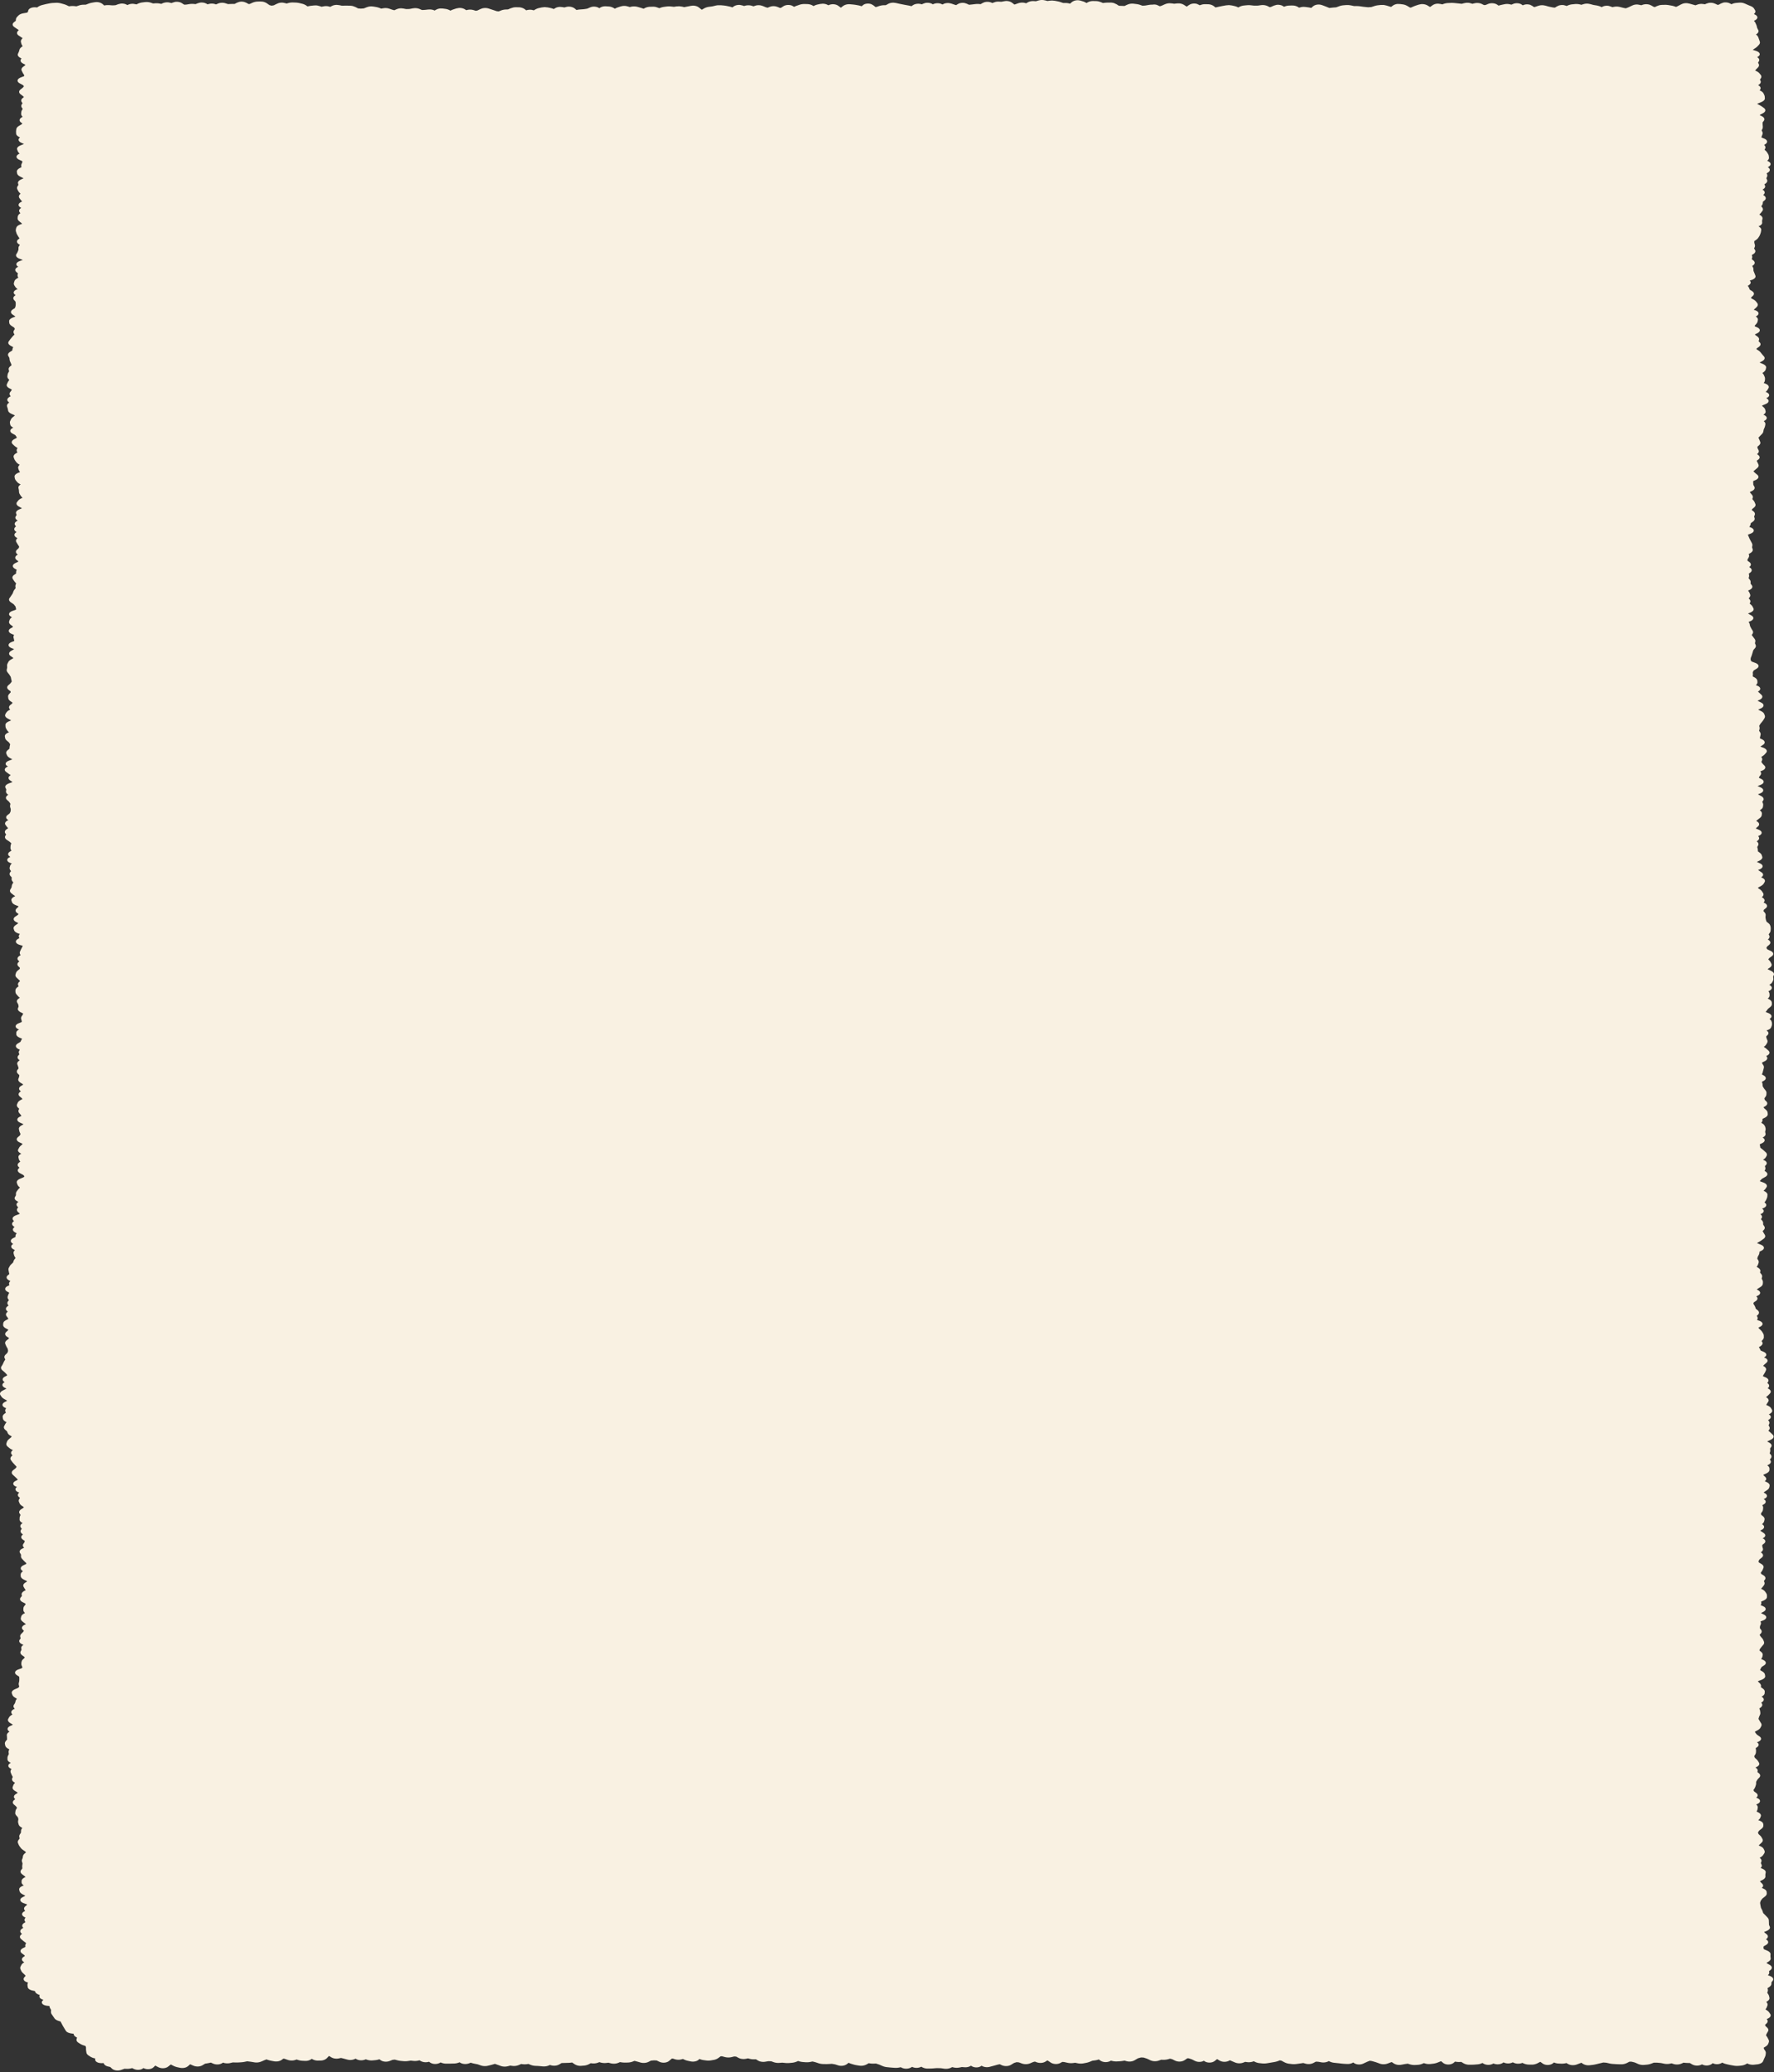 <svg xmlns="http://www.w3.org/2000/svg" width="322" height="376" fill="none"><rect width="100%" height="100%" fill="#333333" stroke="none"/><path fill="#F9F1E2" d="M188.77.027a2.4 2.4 0 0 1 .655-.008l.317.06.23.062.151.041.13-.016.23-.037.49-.033.482.05.23.04.224.045c.223.04.438.095.64.164l.223.077.209.07h.425c.301-.002.57.052.813.126h.007l.245-.216c.113-.1.292-.232.562-.319.25-.08.545-.109.835-.07l.287.062.216.07.224.065c.239.074.44.179.619.29l.028-.012a2.037 2.037 0 0 1 1.203-.348l.223.004.23.004c.188.004.364.026.525.062l.447.143.216.098.1.04.051-.003.223-.025a5.56 5.56 0 0 1 .633-.04h.224l.223-.005c.263-.002.492.042.684.102l.467.217.216.143.18.115.065.004.23.008.44.016.223.008h.079l.187-.09.238-.114.244-.098c.272-.092.616-.15 1.008-.102l.446.057c.263.032.511.09.735.167l.216.078.165.057.144-.008.23-.012a2.99 2.99 0 0 0 .296-.037l.223-.04.23-.037a3.18 3.18 0 0 1 .713-.054h.007c.087-.016.167-.026.23-.028.244-.008.427.04.446.045.098.025.171.06.195.07.069.027.148.065.223.101l.216.099.158-.041a1.91 1.91 0 0 0 .267-.098l.475-.213.252-.094c.184-.056.399-.094.633-.098l.367.024.223.029.223.033a.16.16 0 0 0 .044 0l.23-.025.23-.028.418-.009c.394.03.702.162.9.29l.216.14.216.143.014.008.022.004.129-.09.245-.172.309-.171a1.822 1.822 0 0 1 1.181-.053l.389.18.093.06.015-.003.46-.14a2.64 2.64 0 0 1 .562-.048l.23.004.223.004c.595.011.969.244 1.166.408l.216.176c.161-.037.322-.072.483-.106l.46-.098c.168-.036.343-.068.511-.098l.231-.041.223-.041.54-.045.532.065.223.05.216.049c.274.061.515.156.72.265l.087-.045c.232-.135.551-.27.964-.31l.23-.025.231-.02a3.67 3.67 0 0 1 .777.004l.432.049c.079.009.165.017.252.016l.223-.004h.231c.076 0 .156-.005.237-.016l.446-.066a2.19 2.19 0 0 1 1.296.209l.23.118.065.033.173-.029a.749.749 0 0 0 .151-.053l.446-.196.447-.13a1.975 1.975 0 0 1 1.015.118l.28.155.094.07c.247-.115.562-.209.943-.221l.223-.008.23-.008.375.016c.351.046.622.17.806.282l.158.102.029-.008.259-.078c.183-.043.382-.067.59-.065l.317.024.231.033.223.029c.185.025.369.063.547.106l.021-.012.223-.205.231-.171c.101-.06.229-.121.389-.164.3-.079.606-.075.87-.02l.252.07.231.085.223.086c.16.06.322.124.482.188l.231.094.136.053.072-.004.223-.025c.163-.017.327-.035.49-.049l.23-.016.223-.02a.355.355 0 0 0 .072-.02l.447-.164c.24-.09.513-.158.813-.184l.223-.02.223-.017.483-.004.453.065.23.05.224.052a.578.578 0 0 0 .122.017h.453c.227.001.45.021.67.053l.23.033.223.032c.125.018.252.03.375.041l.23.025.223.02c.074.007.146.008.216.004l.223-.016.231-.012c.008-.001.033-.004.072-.017l.446-.147c.224-.074.468-.133.727-.163l.446-.05.569-.008.511.107.23.07.231.073c.128.04.26.074.388.11l.209-.163.202-.143c.17-.1.41-.197.712-.23l.504.009.223.033.231.028c.388.053.689.187.914.323l.237.143.187.115h.188l.201-.09.216-.094c.179-.078.365-.148.554-.209l.224-.073.223-.07.424-.086a2.1 2.1 0 0 1 .475.017c.298.042.521.137.67.224l.23.14.209.122h.058l.151-.102.216-.164.244-.147c.102-.048.223-.094.368-.127.163-.036.334-.049.496-.045l.468.066.223.061.022-.004.223-.078c.254-.088.546-.15.864-.163l.23-.008.23-.012c.23-.01.458 0 .684.024l.231.02.691.074.223.025.158.016.187-.05.231-.06.331-.062a2.37 2.37 0 0 1 .662.02l.31.082.223.074h.007l.23-.07.375-.073c.133-.014.277-.017.424-.004.284.025.51.103.677.184l.223.11.158.078h.087l.18-.008c.004-.002.014-.001.021-.004l.231-.094.223-.094c.244-.1.595-.166.986-.11.348.048.582.176.72.273l.194.135.022-.004a8.81 8.81 0 0 1 .532-.135l.231-.05.223-.048.302-.05c.204-.018.408-.009.605.021l.288.062.137.036.23-.102.209-.082c.235-.07.541-.11.878-.049.186.034.337.091.453.152l.259.171.029.029a1.74 1.74 0 0 1 .835-.176c.221.008.409.05.554.102l.332.172.223.155.079.058.13-.013a.939.939 0 0 0 .179-.045l.224-.077.23-.078.309-.082c.217-.039.448-.046.677-.02l.346.065.223.062.223.065a5.4 5.4 0 0 0 .36.086l.446.09c.095.02.186.033.274.04l.187.017.129-.078.231-.143.295-.143a2.023 2.023 0 0 1 .957-.094l.425.115.093.04.137-.06c.241-.111.536-.204.878-.238l.231-.02.223-.025c.337-.033.67-.004.972.07l.23.057h.007l.058-.017.23-.073.31-.082c.214-.038.442-.046.669-.02l.338.065.447.123c.102.028.202.047.295.061l.223.037.23.033.475.122c.142.052.271.113.382.176v.004l.043-.02.31-.14a1.981 1.981 0 0 1 .964-.065l.396.123.223.094.022.008.194-.04.288-.05a2.6 2.6 0 0 1 .598.004l.295.053.446.115c.124.031.246.058.367.082l.223.044.022.005.086-.029.231-.086a3.78 3.78 0 0 0 .359-.155l.461-.221.281-.114a2.074 2.074 0 0 1 .792-.078l.381.07.216.057.036-.009.223-.077a2.072 2.072 0 0 1 1.282-.004l.295.13.223.127.223.123.014.008.173.02h.029l.101-.044.216-.107.446-.16c.167-.04.352-.068.554-.073l.231-.004.223-.008c.261-.006.517.018.763.061l.237.041.231.041c.249.044.487.11.705.192l.122.045.116-.049c.133-.065.269-.134.403-.204l.208-.11.216-.111.295-.123a2.032 2.032 0 0 1 .814-.077l.374.073.238.066.23.065.454.127.194.049.201-.082.274-.094c.194-.052.407-.085.633-.082l.346.033.23.037h.015l.064-.025.209-.094.389-.118a2.05 2.05 0 0 1 .914.036l.317.119.245.114.151.074h.021l.18-.02.209-.115.216-.114.417-.156a1.943 1.943 0 0 1 1.066.078l.302.151.108.07c.232-.117.52-.214.871-.245l.461-.041.302-.013c.198.006.391.035.569.086l.252.094.18.078.18.082c.108.048.22.097.331.143l.187.077.187.074c.286.117.486.277.597.458l.159.261c.166.272.046.528-.195.724l.137.065c.183.083.459.245.49.5.031.262-.216.45-.396.547l-.231.118.029.025c.113.118.201.243.259.372l.058.13.058.127c.046.104.089.21.115.315l.057.254a.782.782 0 0 0 .072.171l.065.131.072.127c.157.294-.03.558-.288.74l-.122.086.072.053c.162.132.285.283.345.45l.051.13.043.127.093.253.087.254c.079.219.008.43-.159.609l-.244.262c-.118.126-.27.244-.439.355l-.202.131-.194.135c-.012.008-.024.012-.029.016l-.007.008.216.07.374.123c.172.056.532.192.648.45.141.316-.183.548-.382.65l-.064.028c.134.081.268.188.338.323a.436.436 0 0 1-.029.45l-.079.13-.065.102.05.086.065.127c.129.239.056.47-.129.662l-.13.135-.129.13c-.081.084-.156.168-.231.25l-.029.029.195.094c.233.112.449.252.59.42l.101.123.108.127c.178.214.188.448.043.666l-.086.131-.072.103.043.09.065.126c.164.345-.152.62-.425.773l-.022.008c.164.082.345.206.425.38.089.194.017.378-.122.52l-.036.032.165.082c.239.123.459.286.562.494l.064.127.058.127c.06.124.095.252.101.38l.007.13.007.127c.016.36-.434.59-.705.704l-.339.139-.338.134v.03l.13.064.23.123c.185.097.356.196.504.303l.173.122.165.123c.191.137.322.335.245.556-.069.194-.273.33-.432.413l-.259.139-.266.135-.015.008-.014.053.115.061.238.119c.159.08.335.196.424.355.096.172.068.346-.043.495l-.202.262c-.02.026-.021.042-.021.049v.13l.007.127c.001.08.001.159.007.237l.015.127.007.13a.817.817 0 0 1-.079.418l-.065.13-.065.123.058.123.064.127c.078.166.08.336.015.502l-.101.262a.861.861 0 0 0-.057.192l-.015.082.166.065.295.119c.183.072.469.218.547.458.085.262-.13.463-.31.576l-.208.127.043.049c.197.203.25.437.122.666l-.072.13-.021.03.05.044.137.123c.127.114.234.237.309.364l.072.123.079.126a.93.93 0 0 1 .13.393l.014.127.015.13c.022.23-.131.427-.324.585l.122.057c.188.085.464.249.49.503.024.254-.216.435-.389.531l-.115.058.05.032c.153.103.312.26.317.462.004.21-.163.377-.338.487l-.195.118-.043.025.058.122a.595.595 0 0 1 0 .532l-.058.126-.057.107.064.13.058.131c.136.28-.015.538-.295.728l-.173.123-.022.008.08.114c.092.145.113.31.021.47-.087.152-.254.267-.41.348l-.022.004.051.033c.141.092.29.225.338.396.051.186-.036.358-.194.495l-.065.049.165.122c.135.099.267.235.296.405.029.18-.064.343-.216.47l-.152.123-.144.122-.007.11-.014.127a.885.885 0 0 1-.158.413l-.087.127-.036.041.058.065.108.135c.172.214.198.458.014.691l-.101.123-.093.127a3.01 3.01 0 0 1-.281.298l-.058.049.195.13c.23.158.442.39.381.667l-.057.253a.694.694 0 0 0-.015.176l.008.131.007.127c.016.335-.368.55-.663.67.248.14.534.365.49.666l-.014.131-.022.127a1.806 1.806 0 0 1-.072.31l-.05.128-.044.126a1.46 1.46 0 0 1-.165.331l-.079.127-.08.123a1.524 1.524 0 0 1-.41.396l-.173.119-.144.098v.204a.55.55 0 0 0 .022.168l.072.261a.67.67 0 0 1-.029.47l-.057.123-.051.102.079.115.08.135c.184.3.017.58-.295.776l-.195.119-.079.045.007.012.036.131c.046.149.045.3-.007.45l-.043.126-.015.029.116.09.172.139c.133.105.252.25.259.425.007.182-.109.337-.266.454l-.165.122-.022.013.079.135a.863.863 0 0 1 .144.425v.13l.007.127a.429.429 0 0 0 .036.147l.058.131.05.131c.04.092.081.187.115.278l.044.127.05.13c.082.221-.047.417-.238.556a1.94 1.94 0 0 1-.568.262l-.231.066c.1.1.188.22.18.363-.01.19-.154.343-.309.45l-.194.13-.029.017.072.098c.085.114.156.232.201.352l.043.127.044.11a.206.206 0 0 0 .028.02l.195.119.187.122c.162.102.316.244.345.426.03.183-.077.344-.208.462l-.303.27.008.093v.045l.165.09.223.119c.208.114.389.25.511.409l.101.126.094.123c.2.259.127.522-.087.732l-.136.135-.144.134c-.079.078-.168.152-.252.23l.216.073c.181.06.537.2.633.466.106.298-.188.514-.367.613l-.122.066c.249.16.438.382.388.645l-.028.127-.022.13a.947.947 0 0 1-.245.447l-.115.134-.122.135c-.014.015-.025.026-.029.033-.003.005 0 .01 0 .012l-.007.115.158.07.266.114c.202.087.5.266.497.543-.003.26-.273.434-.439.52l-.274.138-.165.082.029.098a.022.022 0 0 1 0-.012.118.118 0 0 0 .028.025l.346.245c.247.174.403.406.324.666l-.043.13-.029.087.086.09.115.122c.127.136.185.295.137.458-.045.154-.172.279-.302.372l-.194.135-.188.14-.021.011-.007.094-.008.037.13.078.187.122c.176.113.33.241.439.38l.094.123.101.123c.059.075.12.153.187.229l.216.245c.147.167.168.356.064.531-.093.157-.266.272-.417.352l-.266.139-.159.082.007.02.274.115.273.118c.309.13.701.38.612.74l-.036.13-.028.128c-.05.2-.212.374-.404.515l-.187.135-.014.008.072.077c.107.119.185.247.237.377l.051.122.057.127c.052.13.068.263.058.396l-.007.131-.015.127a.807.807 0 0 1-.216.454l.245.094c.173.063.384.158.526.302.159.163.202.356.1.54l-.079.13-.072.135a1.433 1.433 0 0 1-.374.41l.144.06c.18.078.529.266.504.569-.025.276-.357.437-.533.51.17.088.432.26.432.516 0 .285-.321.462-.518.544l-.281.118-.288.119c-.017.007-.033.011-.043.016l-.05.09-.008.008.231.196c.163.14.292.3.338.478l.029.131.036.131c.07.279-.143.5-.396.654l.101.045c.164.077.434.228.496.462.072.274-.178.477-.396.589l-.136.065.043.037c.174.164.285.367.245.588l-.022.127-.029.127c-.02.11-.053.22-.101.327l-.057.127-.051.126a.79.79 0 0 0-.057.18l-.043.254a.89.89 0 0 1-.252.45l-.123.126-.122.123c-.076.079-.15.158-.223.237l-.115.127-.065.06.036.066.065.131a4.9 4.9 0 0 1 .122.282l.101.262c.098.246-.01.479-.238.666l-.144.123-.122.094.007.086.015.126a.394.394 0 0 0 .043.143l.072.131.064.131c.132.257.024.506-.223.703l-.05.037.151.102c.147.1.306.25.324.442.019.2-.122.368-.295.486l-.18.123-.058.036.008.009.057.13c.036.082.075.164.115.246l.065.13.058.131c.121.248.03.49-.202.687l-.288.245-.281.241-.129.103.129.126c.071.074.153.152.245.23l.159.134.165.135c.157.131.28.321.194.54-.08.203-.303.34-.482.42l-.266.115-.18.082v.135c-.001.077.002.156.007.233l.007.127.008.13a.29.29 0 0 0 .043.119l.072.135.072.13a.43.43 0 0 1-.036.487c-.108.147-.286.253-.447.327l-.259.119-.072.028.036.078a.591.591 0 0 0 .101.147l.23.27c.148.173.219.375.152.585l-.044.126-.028.082.093.118.115.131c.1.12.179.245.231.372l.05.127.058.13c.102.25-.015.485-.245.671l-.302.246c-.038.03-.042.049-.044.053l-.05.126-.014.02.1.078.173.127c.234.179.381.42.274.687l-.051.13-.057.127a.069.069 0 0 0 0 .05l.036.13.043.127c.079.265-.089.496-.324.666l-.18.127-.173.13-.014.01-.015.101-.028.127a.912.912 0 0 1-.231.43l.303.126c.179.076.551.272.511.589-.039.294-.412.458-.583.523l-.339.13-.144.054.015.032c.033.083.066.167.101.25l.057.13.05.127c.033.078.069.159.108.237l.13.254c.041.082.086.167.13.25l.072.13.064.127a.713.713 0 0 1 .08.458l-.022.126-.022.131a.223.223 0 0 0 .015.106l.086.254c.106.306-.133.557-.403.719l-.216.127-.101.057.051.119a.604.604 0 0 1-.065.527l-.072.131-.079.127a.27.27 0 0 0-.043.114l-.008.131-.007.053.144.102.18.131c.149.106.284.254.295.437.012.187-.103.344-.252.458l-.057.037.115.07c.156.098.315.244.345.433.031.196-.09.362-.244.482l-.166.127-.115.086.014.053.029.131a.842.842 0 0 1-.007.396l-.036.127-.036.106.101.119.1.131c.116.148.18.309.173.478l-.007.131v.126c0 .003-.003.015.014.037l.101.127.094.131c.126.165.139.349.021.523-.106.156-.293.268-.453.343l-.245.111.015.016c.106.118.189.244.244.372l.051.127.057.131c.09.21.04.42-.115.605l-.108.126-.029.025.029.028.115.127c.173.195.226.418.108.642l-.065.131-.014.016.065.053.151.131c.143.123.257.258.331.401l.13.253c.227.439-.345.728-.634.838l-.324.123a.786.786 0 0 0 .137.098l.223.131.231.126c.196.112.435.318.352.589-.073.239-.357.388-.532.462l-.31.127-.014.004c.103.13.179.269.208.413l.022.126.029.127a.694.694 0 0 0 .057.172l.13.253c.036.072.077.145.122.217l.159.253a.536.536 0 0 1-.015.613l-.086.135-.05.066.05.065.094.127c.058.08.119.161.179.241l.094.127.094.122c.121.162.17.337.136.515l-.028.131-.022.131a.139.139 0 0 0 .007.078l.051.126.057.127c.091.217.025.428-.129.609l-.116.131-.115.135a.36.36 0 0 0-.072.127l-.086.261c-.026.083-.048.167-.072.25l-.043.131-.036.13a3.35 3.35 0 0 1-.101.291l-.101.261a.43.43 0 0 0-.029.147l-.007.131v.127c0 .018.006.04.022.065l.086.127.051.086.007.004.367.139.309.118c.185.07.496.214.576.462.088.271-.152.476-.331.585l-.223.139-.223.135a.48.48 0 0 0-.079.057l-.008.004-.143.262a.172.172 0 0 0-.022.094l.007.131.007.126c.006.103.005.208-.007.311l-.021.127-.008.016.137.074.216.118c.19.106.364.248.446.421l.051.188.014.254c.011.206-.122.383-.288.531l.166.061c.181.066.466.192.583.409.137.254-.032.471-.216.605l-.151.106.064.054c.111.091.214.184.31.278l.259.245c.183.178.213.39.079.584-.115.166-.327.283-.489.356l-.281.123c.036.027.083.065.166.106l.244.119.238.118c.209.104.465.3.417.572-.042.24-.302.398-.467.479l-.288.139-.18.085.007.037.23.111.245.118c.191.094.378.218.497.372l.093.164.043.126.051.127c.069.186.034.369-.072.54l-.079.13-.08.135a2.762 2.762 0 0 1-.23.311l-.108.135-.115.131c-.06.071-.11.144-.151.212l-.159.262c-.011.02-.007.03-.007.033l.022.126.029.127c.025.13.018.26-.015.388l-.029.131-.036.131.087.123.079.126c.104.159.141.33.101.503l-.029.123-.029.127c-.019.082-.032.167-.05.249l-.029.098.425.208c.167.084.386.23.446.442.065.234-.101.424-.288.548l-.187.126-.194.123c-.056.037-.069.06-.072.066l-.015.012.137.053.353.131c.171.066.391.171.532.327.169.186.183.407.008.605l-.116.126-.108.123a2.105 2.105 0 0 1-.446.368l-.194.123-.022.008.065.094a.566.566 0 0 1 .058.58l-.058.127-.05.098.072.098.086.131c.039.06.088.123.151.188l.259.262c.165.169.208.381.058.584-.128.174-.36.284-.533.352l-.288.106c.182.211.215.451.043.683l-.187.253a.388.388 0 0 0-.065.131l-.036.102.425.209c.181.091.471.282.432.564-.038.269-.357.431-.54.507l-.302.122-.252.098.194.09.31.131c.171.075.498.248.518.527.021.297-.313.483-.504.565l-.295.122-.137.053.015.029c.005.003.007.008.014.012l.252.135.252.131c.149.079.31.191.403.339a.424.424 0 0 1-.014.495l-.087.127-.072.102.043.094.058.131c.058.137.077.279.058.421l-.022.126-.014.127c-.033.239-.241.432-.475.572l-.101.058.057.045c.205.16.355.366.324.605l-.028.253c-.027.203-.17.382-.36.527l-.166.127-.158.123a4.303 4.303 0 0 0-.267.22l-.05.041.173.102c.148.094.299.229.345.405.049.188-.043.359-.194.491l-.144.126-.144.123a.295.295 0 0 0-.079.094l-.022.037.159.061.323.135c.169.069.496.224.562.482.076.301-.235.509-.439.605l-.202.09.015.009c.122.122.203.277.172.445-.031.165-.16.3-.302.401l-.137.086.094.081c.207.195.297.438.158.687l-.144.254c-.005.01-.008.015-.007.02l.036.131.029.126c.027.105.044.211.05.315l.007.131v.086l.159.114.165.123c.182.135.326.296.382.478l.036.123.043.127c.116.377-.324.641-.59.764l-.31.139-.072.029.015.016.086.045.504.237c.228.108.519.33.41.634-.087.241-.39.386-.554.453l-.245.099.432.294.187.122c.198.133.345.328.274.556-.051.162-.208.279-.346.364.173.061.379.153.526.29.174.166.227.366.115.56l-.072.131-.079.131c-.113.197-.33.359-.562.487l-.252.139-.223.114.007.029v.077l.152.102.18.123c.17.119.309.253.403.401l.079.126.079.123c.174.273.054.533-.173.728l-.057.045.108.057c.16.09.32.224.381.396.062.179-.007.343-.129.475l-.036.032.18.086c.176.087.379.231.439.433.062.212-.063.391-.216.515l-.331.27c-.013.011-.024.019-.029.025l-.029.131-.029.102.209.237c.137.158.206.336.187.519l-.014.127-.007.131a.604.604 0 0 0 0 .175l.043.254c.011.067.027.137.05.204l.087.254v.004l.007.004a.264.264 0 0 0 .036.033l.158.122.151.123c.092.072.17.152.231.237l.122.27.022.13.021.127c.018.11.017.221.007.331l-.007.131-.014.131a.886.886 0 0 1-.173.429l-.094.131-.079.102.108.205c.118.243.024.475-.165.662l-.087.077.13.082c.161.106.299.257.317.442.017.184-.096.34-.231.453l-.158.135-.166.135a.21.21 0 0 0-.065.078l-.05.131-.043.098.079.098.094.127.086.045.504.237c.183.085.413.233.468.453.056.228-.104.411-.267.528l-.194.139-.187.135a.514.514 0 0 0-.13.122l-.086.131-.029.033.043.041.123.126c.112.115.203.235.266.36l.13.254c.15.296-.042.557-.31.735l-.194.127-.137.09.007.041v.033l.267.126.28.135c.281.135.688.407.533.781l-.058.127-.05.126a.176.176 0 0 0-.014.094l.021.127.015.131a.725.725 0 0 1-.08.45l-.129.253c-.101.191-.312.341-.533.462l.043.025c.169.089.391.252.418.482.027.244-.184.425-.374.531l-.224.123-.014.004.05.074a.821.821 0 0 1 .152.437l.007.127v.131c.006.218-.135.406-.331.56l.172.089c.194.1.411.245.511.434l.058.208v.127l.007.127c.007.214-.119.407-.309.564l-.151.122-.159.127a.927.927 0 0 0-.151.151l-.086.127-.094.127c-.058.079-.118.158-.173.237l.094.037.345.135c.171.067.422.189.548.38.157.24.041.473-.18.633l-.108.074.093.078c.088.074.167.157.223.245l.101.282.014.127.008.131a.912.912 0 0 1-.051.388l-.043.127-.05.126c-.057.157-.192.283-.353.38l-.497.217c.119.074.245.168.31.29.104.197.036.391-.13.548l-.129.127-.108.098.014.082.029.131c.013.065.031.133.057.2l.051.127.057.13a.59.59 0 0 1-.05.54l-.072.127-.079.126a1.386 1.386 0 0 1-.41.417l-.036.021.1.065c.176.109.331.224.461.344l.288.261c.144.133.239.308.173.503-.063.183-.247.317-.411.405l-.172.09.043.036c.144.146.209.333.115.528-.087.177-.281.304-.446.384l-.252.123-.187.09v.143a.15.15 0 0 0 .028.073l.173.262a.63.63 0 0 1 .101.515l-.029.127-.036.126c-.022.086-.042.176-.065.262l-.036.127-.028.126a1.887 1.887 0 0 1-.115.311l-.051.09.101.053.23.135c.171.098.381.268.382.499 0 .234-.22.403-.403.503l-.231.126-.079.037.043.098c.054.123.083.25.087.376l.014.254a.213.213 0 0 0 .029.102l.072.127.079.13c.039.067.089.136.144.205l.101.126.101.131c.12.152.185.321.172.495l-.014.253a.848.848 0 0 1-.18.438l-.094.131-.093.126.029.115.028.131a.153.153 0 0 0 .044.061l.129.131.13.126c.135.136.204.306.144.487-.058.17-.216.302-.367.392l-.216.127-.072.037.05.102c.015.03.047.07.101.119l.288.253c.162.146.274.316.295.503l.014.131.015.126c.034.309-.263.54-.533.679l-.252.127-.187.09.007.012.014.131a.714.714 0 0 1-.158.478l-.065.078.022.012.201.131c.107.068.208.145.288.233l.173.286.036.131.036.126a.851.851 0 0 1 .015.401l-.029.127-.029.13a.321.321 0 0 0 0 .131l.029.131.029.127c.064.305-.208.542-.476.691l-.05.024.022.012c.184.112.388.303.338.548-.047.229-.293.382-.468.466l-.259.127-.158.073.021.111c.018.087.035.178.051.266l.021.126.015.115.021.016.166.127.165.131c.121.094.234.19.339.286l.136.131.144.126c.219.202.296.452.144.703l-.072.127-.079.127c-.1.166-.287.297-.482.409l.036.016c.171.067.398.173.533.335.159.192.144.408-.022.593l-.115.127-.087.094.029.085.036.127a.617.617 0 0 1-.065.519l-.064.111.05.032.18.131c.169.119.319.295.281.511-.038.205-.23.353-.396.446l-.231.131-.23.126a.812.812 0 0 0-.187.135l-.245.254c-.033.034-.041.058-.043.069l-.014.061.216.078.352.131c.173.064.386.16.533.302.171.168.225.377.086.581l-.086.127-.086.13c-.089.131-.21.253-.353.368h-.007l.158.086c.268.137.578.362.554.671l-.014.13-.007.127c-.01.12-.044.239-.094.356l-.05.126-.058.131a1.399 1.399 0 0 1-.216.352l-.108.127h-.007l.029.024.144.131c.197.189.231.427.029.642-.161.17-.424.272-.605.331l-.036.008c.152.099.322.242.317.441-.008.272-.309.444-.497.528l-.115.049c.255.194.406.463.209.752l-.087.127-.021.028.043.049.122.131c.144.151.237.322.238.507v.253a.14.14 0 0 0 .028.074l.173.262c.162.244.106.495-.115.707l-.13.127-.05.045.022.036.072.131c.047.083.093.167.144.249l.079.127.079.131c.175.288.025.561-.252.756l-.173.123-.18.127a5.723 5.723 0 0 1-.453.29l-.223.122-.108.062.007.037c.006.002.013.008.022.012l.316.131.324.135c.17.07.46.218.54.457.093.282-.157.494-.367.605l-.238.123-.187.098v.041l-.007.127a.923.923 0 0 1-.115.396l-.065.127-.072.127a.8.8 0 0 0-.072.175l-.029.127-.036.127v.004a.08.08 0 0 0 .008.012l.079.127.079.131c.1.167.124.344.065.523l-.087.253a1.2 1.2 0 0 1-.216.381l-.05.053.014.008.223.135c.251.152.495.383.44.674l-.029.127-.022.11.216.262c.136.168.195.356.144.552l-.029.127-.036.13c-.001.007-.001.017.008.033l.064.131.065.127a.762.762 0 0 1 .086.437l-.007.127-.014.127c-.025.231-.215.423-.439.568l-.195.126-.194.123a2.596 2.596 0 0 0-.266.196l.187.094c.182.093.472.289.425.573-.046.267-.366.429-.547.502l-.159.062c.126.108.232.248.223.417-.01.188-.152.342-.309.449l-.187.123-.18.127-.015.004-.014.106-.029.131c-.001.003-.002.01.007.024l.087.131.079.127c.072.112.128.228.165.343l.044.127.043.131c.002.005.009.021.043.049l.302.245c.135.111.23.252.238.413.007.158-.073.298-.187.409l-.144.135-.072.065.021.029.072.126c.112.202.08.404-.043.589l.007.004.346.115c.18.061.536.206.626.474.1.3-.201.516-.381.613l-.346.18.036.061a.71.71 0 0 0 .122.147l.13.127.13.123c.117.111.215.226.287.347l.08.127.072.127c.08.135.121.277.122.421v.126l.007.127c.002.184-.091.356-.23.507l-.122.135-.065.061.029.037.079.127c.21.338-.064.624-.339.793l-.223.139-.043.02.05.066c.082.109.147.221.195.335l.05.126.029.07.014.008.274.119.266.118c.214.094.542.301.468.609-.047.195-.249.324-.41.409.173.06.39.153.525.303.213.236.128.48-.072.654l-.151.134-.158.135a2.934 2.934 0 0 0-.231.225l-.072.066.152.094c.291.176.493.435.36.735l-.116.262a2.384 2.384 0 0 1-.172.315l-.087.135-.079.131a.353.353 0 0 0-.058.126l-.021.094.151.066.274.114c.169.072.375.184.489.348.127.181.102.37-.022.531l-.1.131-.015.016.015.017.136.122c.128.12.201.266.188.425-.014.155-.113.285-.231.389l-.043.032.122.062c.165.086.34.217.411.392.074.184.004.355-.123.491l-.122.135-.13.13a2.793 2.793 0 0 1-.395.348l-.065.041.065.036c.148.085.291.2.367.348a.437.437 0 0 1-.022.45l-.086.13-.087.135c-.056.088-.108.178-.165.266l-.029.045.259.118c.253.117.503.276.626.487l.072.127.072.122c.23.394-.204.689-.482.826l-.079.037c.163.095.343.237.367.433.027.226-.16.4-.324.507l-.18.114.058.054c.189.188.257.412.151.641l-.058.127-.05.098.065.127.072.131c.113.212.083.431-.08.629l-.1.111.028.02.159.131c.115.097.223.196.324.294l.273.262c.146.142.228.329.137.527-.085.183-.292.312-.461.393l-.252.122-.252.119a1.04 1.04 0 0 0-.108.057l-.021.016a.03.03 0 0 0-.007.009l-.022.016.014.008.267.135c.293.15.683.455.425.838l-.173.253c-.011.017-.008.029-.007.037l.007.131.014.127a.962.962 0 0 1-.036.372l-.043.126-.029.094.094.123.108.131c.172.219.177.464-.007.691l-.101.126-.058.062.043.065.08.131c.1.174.072.358-.065.519-.125.146-.324.25-.49.319l-.05.016c.218.146.415.346.41.593v.258c-.007.313-.35.528-.633.654l-.274.122-.173.074.008.118v-.012s-.001.011.014.025l.144.13.137.131c.133.125.224.291.18.474-.033.137-.144.243-.259.332l.187.077c.27.109.769.355.698.744l-.022.131-.028.127c-.041.214-.213.394-.425.535l-.18.123-.187.122c-.086.058-.152.11-.195.156l-.036.037.231.13c.19.109.448.324.338.609-.092.238-.393.374-.576.442.152.089.327.219.367.405.055.253-.159.446-.36.56l-.216.122-.036.017.051.09a.764.764 0 0 1 .101.445l-.015.127-.014.131a.86.86 0 0 1-.166.421l-.187.253c-.01.015-.007.022-.007.025l.014.131.008.106c.002.003.005.009.014.016l.166.135.158.131c.199.166.331.378.281.617l-.029.131-.029.127a.904.904 0 0 1-.302.47l-.094.073.144.115c.163.13.286.318.209.535-.072.201-.287.338-.461.421l-.216.098.029.025c.042.047.106.101.194.159l.195.127.187.131c.189.126.365.326.281.568-.069.195-.288.323-.454.405.163.078.362.201.446.38.106.223-.008.426-.187.568l-.165.127-.152.123v.094l-.007.126c0 .053.012.106.029.16l.036.126.043.131c.083.263-.079.495-.309.667l-.072.049.093.065c.153.103.298.249.317.433.02.189-.097.35-.245.466l-.158.127-.166.131a.38.38 0 0 0-.1.106l-.072.131-.072.127c-.007.011-.008.017-.008.02l.036.127.022.094.022.012.216.127.208.127c.275.164.51.422.389.731l-.101.254a1.502 1.502 0 0 1-.187.343l-.093.131-.094.127.029.114.021.094c.004.003.008.008.015.012l.403.254c.139.088.275.206.338.355a.442.442 0 0 1-.065.45l-.093.131-.087.106.044.094.05.131c.074.197.031.391-.101.568l-.093.127-.101.131c-.083.111-.18.221-.295.327l-.022.016.173.09c.231.119.442.268.569.45l.093.126.087.131a.782.782 0 0 1 .151.45v.253c-.003.325-.373.548-.648.671l-.295.131-.137.057.029.069c.067.192.023.382-.101.556h-.007l.043.017.309.126.324.168c.108.078.204.18.238.306.075.286-.203.492-.396.593l-.252.131-.158.082.007.045.237.118.252.127c.205.102.508.318.404.621-.089.255-.42.402-.591.466l-.345.131-.101.037.007.004a.594.594 0 0 1 .051.536l-.058.13-.05.127a.46.46 0 0 0-.029.155l-.007.127-.008.131c0 .005-.001.016.015.037l.101.126.093.127c.183.244.139.499-.072.716l-.122.13-.072.066.029.045.072.126a.888.888 0 0 0 .122.172l.108.131.115.127c.102.116.177.238.23.363l.058.131.05.127c.091.214.038.425-.122.609l-.115.127-.108.131a3.645 3.645 0 0 0-.18.22l-.187.254a.278.278 0 0 0-.051.11l-.028.127-.015.053.13.106.165.131c.203.166.338.381.288.621l-.021.127-.029.127a.934.934 0 0 1-.238.425l.015.004.302.135c.168.074.42.211.511.421.106.248-.065.458-.273.593l-.195.127-.187.122a.325.325 0 0 0-.086.07l-.144.253a.797.797 0 0 0-.079.176l-.036.122.129.078.231.135c.233.137.458.327.503.568l.029.131.022.127c.074.391-.421.635-.713.744l-.324.118-.252.09v.09l.137.131.137.135c.169.16.283.35.259.56l-.014.131-.008.053.144.106.187.131c.217.155.395.366.375.613l-.015.127-.007.127c-.023.279-.296.487-.561.621h-.007l.014.008c.159.092.347.239.389.437.044.215-.097.396-.274.52l-.18.122h-.007l.079.102c.216.282.11.566-.18.781l-.165.127-.072.049.007.02.05.131c.046.112.08.226.094.34l.014.13.015.127a.792.792 0 0 1-.072.425l-.116.254c-.03.067-.054.134-.072.2l-.072.253s0 .007.008.021l.072.131.079.126c.047.084.093.17.144.254l.079.127.079.13a.558.558 0 0 1 .015.589l-.072.127-.065.126c-.114.202-.344.362-.583.483l-.245.122-.144.07.022.127a.194.194 0 0 0 .043.09l.108.13.101.131c.03.038.082.085.165.143l.194.135.188.131c.211.147.38.389.194.654-.147.208-.447.326-.626.384l-.043.013c.122.082.248.189.295.331.072.218-.055.409-.238.543l-.288.205.015.049.021.126c.022.11.034.222.029.332l-.014.253a.86.86 0 0 1-.144.421l-.159.254.036.122.036.127c.003.01.016.035.058.073l.137.131.144.131c.123.115.221.237.295.364l.079.127.072.126c.115.2.047.397-.108.552-.138.137-.337.232-.504.299l-.043.016c.24.144.461.356.41.629l-.021.127-.022.07.115.094.151.122c.126.106.223.24.238.393.014.152-.058.29-.166.404l-.129.131-.123.131a.929.929 0 0 0-.129.176l-.079.131-.072.13a.21.21 0 0 0-.036.099v.257a1.208 1.208 0 0 1-.065.348l-.043.13-.044.127a1.45 1.45 0 0 1-.172.352l-.087.13-.072.103.036.102.058.127a.24.24 0 0 0 .057.053l.173.126.166.127c.159.118.286.28.266.474-.016.159-.136.283-.259.38l.122.05c.181.069.535.235.569.523.035.297-.298.49-.475.572l-.216.094c.186.16.309.355.281.572l-.022.127-.014.127a1.032 1.032 0 0 1-.144.388l-.036.057.036.021.244.122c.301.151.619.416.483.761l-.051.127-.05.13c-.063.159-.203.294-.36.413l.151.053c.215.077.54.219.691.442l.087.249v.258c.001.222-.144.415-.339.568l-.172.131-.166.131a.57.57 0 0 0-.13.134l-.086.131-.086.123.043.118.036.127a.2.2 0 0 0 .057.082l.13.123.137.126c.121.117.213.242.281.372l.072.127.064.127c.131.251.029.491-.18.682l-.136.131-.144.131c-.079.072-.152.14-.209.208l-.015.013.252.114c.197.089.402.205.54.356l.115.163.058.127.065.127a.56.56 0 0 1-.043.58l-.173.262c-.114.173-.306.322-.518.445l-.13.07.029.02c.235.177.377.411.288.671l-.043.131-.044.126c-.003.009-.004.016 0 .025l.116.253c.106.23.017.445-.159.626l.231.094c.288.113.747.353.683.731l-.043.254a1.166 1.166 0 0 0-.014.204v.127l.007.127c.005.314-.333.537-.597.666l-.281.135-.108.049.036.053a.62.62 0 0 0 .108.147l.129.127.123.123c.123.124.192.276.165.437-.023.137-.123.249-.23.343l.165.066c.288.112.69.324.713.658l.014.127.008.13c.015.234-.144.433-.346.589l-.165.135-.173.131a.855.855 0 0 0-.166.159l-.1.131-.094.131a.427.427 0 0 0-.072.135l-.043.131-.036.13a.29.29 0 0 0-.007.127l.043.253c.012.082.027.165.043.246l.022.126.028.127c.01.052.029.106.058.16l.065.126.072.127c.056.105.096.212.129.319l.043.127.036.126a.228.228 0 0 0 .058.082l.13.127.122.127c.089.088.177.176.259.265l.122.127.116.127c.134.145.22.306.23.478l.007.127.007.131c.006.088.006.177.008.265l.007.127v.131a.373.373 0 0 0 .036.135l.05.126.058.127c.189.428-.371.708-.641.818l-.338.135-.058.02c.04.049.092.101.159.155l.151.127.158.123c.149.122.248.283.223.466-.023.175-.154.316-.295.417l-.065.041.072.04c.183.11.365.286.346.511-.02.216-.218.375-.382.47l-.23.135-.223.127v.065l-.015.131a.386.386 0 0 0 .015.139l.036.127.007.045.274.119.287.118c.289.122.673.349.656.687l-.008.127-.007.13c-.003.067-.001.134.007.201l.015.126.021.131c.037.288-.212.514-.46.662l-.224.131-.064.033.05.078c.004.003.026.022.086.057l.432.245c.165.095.332.239.375.429.043.198-.069.368-.216.491l-.159.131-.129.106.014.061.029.127c.041.209-.084.391-.245.544l.238.081c.179.06.411.156.568.307.19.182.225.4.072.601l-.201.261c-.024.031-.029.052-.029.062v.127l-.007.13c-.008.24-.196.437-.418.585l-.194.131-.101.065.007.012.036.127a.688.688 0 0 1 0 .446l-.043.126-.036.107.079.13.087.127c.079.121.136.249.165.376l.029.127.029.131c.063.278-.139.509-.396.67l-.18.106.072.078c.152.178.215.382.137.593l-.051.131-.043.126a1.437 1.437 0 0 1-.194.348l-.065.078.036.02.209.135c.189.124.351.265.453.425l.173.262a.427.427 0 0 1-.007.494c-.101.15-.275.259-.432.335l-.209.099.029.024c.229.254.198.538-.072.777l-.137.126-.108.086.022.07.029.127a.191.191 0 0 0 .05.065l.274.262c.206.196.297.439.151.69l-.072.127-.079.127a2.391 2.391 0 0 0-.115.225l-.058.126-.043.09.072.103.086.13c.067.099.128.199.18.299l.13.261a.61.61 0 0 1 .036.52l-.101.253c-.078.196-.263.36-.475.49l-.195.123-.136.078.007.032.014.131a.288.288 0 0 0 .051.111l.172.261c.1.15.148.313.13.479l-.029.253a1.174 1.174 0 0 1-.101.352l-.05.122-.058.123c-.035.079-.08.17-.122.27l-.13.31c-.054.128-.166.261-.367.372a1.848 1.848 0 0 1-.669.205l-.274.028-.266.033c-.532.062-.993-.052-1.317-.233l-.065.049c-.222.146-.56.307-1.015.352l-.223.024-.23.021a3.308 3.308 0 0 1-.879-.033l-.223-.041-.223-.037a9.896 9.896 0 0 1-.518-.106l-.216-.049-.223-.053a2.848 2.848 0 0 1-.713-.27l-.036.029a1.659 1.659 0 0 1-.936.261 1.634 1.634 0 0 1-.755-.184l-.029.029a1.435 1.435 0 0 1-.691.351 1.79 1.79 0 0 1-1.166-.135l-.058-.032-.065.037a1.852 1.852 0 0 1-.892.188 1.789 1.789 0 0 1-.835-.221l-.224-.131-.194-.114h-.086l-.223-.005a7.87 7.87 0 0 1-.555-.028l-.223-.021-.065-.008-.136.066-.231.102a2.022 2.022 0 0 1-.719.159 2.09 2.09 0 0 1-.785-.11l-.223-.078-.058-.024-.021.008-.224.049a2.668 2.668 0 0 1-1.101.012l-.446-.09a3.07 3.07 0 0 0-.295-.045l-.231-.02-.223-.021a2.652 2.652 0 0 0-.281-.012h-.41v.004l-.223.086-.23.086c-.24.091-.512.16-.814.188l-.23.02-.223.021a2.344 2.344 0 0 1-1.166-.184l-.223-.102-.231-.098a1.34 1.34 0 0 0-.23-.082l-.446-.106c-.041-.01-.067-.009-.08-.009l-.223.004h-.115l-.194.107-.231.114a2.291 2.291 0 0 1-1.115.25l-.447-.009a12.82 12.82 0 0 1-.518-.024l-.223-.016-.23-.013a4.436 4.436 0 0 1-.684-.098l-.223-.053-.224-.049a1.565 1.565 0 0 0-.223-.033l-.223-.016-.209-.016v.004l-.223.053-.23.057-.454.106-.223.058-.23.053a5.194 5.194 0 0 1-.633.11l-.231.025-.223.028c-.652.072-1.113-.157-1.346-.323l-.173-.122c-.137.047-.273.1-.41.151l-.223.082-.231.085c-.236.088-.551.14-.899.103a1.759 1.759 0 0 1-.713-.229l-.245-.139-.093.024a3.185 3.185 0 0 1-.878.082l-.231-.008-.223-.012a2.407 2.407 0 0 1-.849-.197l-.108.103c-.106.094-.38.31-.886.347-.581.041-.942-.181-1.079-.286l-.231-.172-.122-.094-.072.004-.022.013-.23.114-.223.119a2.318 2.318 0 0 1-1.094.249l-.223-.004-.231-.004a2.498 2.498 0 0 1-1.015-.229l-.173-.082-.115.041a2.096 2.096 0 0 1-.842.098 1.875 1.875 0 0 1-.705-.2l-.08-.041-.064.033a1.906 1.906 0 0 1-.886.167 1.796 1.796 0 0 1-.741-.188l-.043.037a1.605 1.605 0 0 1-.67.282 1.98 1.98 0 0 1-1.015-.082l-.093-.037-.159.078a1.834 1.834 0 0 1-1.036.151 1.57 1.57 0 0 1-.756-.298l-.043-.033a2.319 2.319 0 0 1-.886.258l-.23.016-.223.021a8.74 8.74 0 0 1-.561.028h-.224l-.23.004a2.157 2.157 0 0 1-1.137-.29l-.223-.135-.152-.09v.004l-.223.013a3.307 3.307 0 0 1-.856-.062l-.022-.004-.043.037-.223.18c-.125.099-.462.324-1.03.306-.539-.016-.832-.243-.943-.339l-.23-.192-.065-.057v.004c-.053.01-.128.027-.216.061l-.23.09-.223.09a3.2 3.2 0 0 1-.792.196l-.223.025-.23.028a2.533 2.533 0 0 1-1.116-.122l-.115-.041-.173.082c-.252.117-.57.216-.95.237l-.223.012-.231.012a2.804 2.804 0 0 1-.979-.122l-.223-.07-.144-.045-.108.016-.223.029a8.549 8.549 0 0 0-.374.061l-.223.045-.231.041c-.698.132-1.217-.115-1.461-.29l-.223-.159-.043-.029-.051.012a1.84 1.84 0 0 0-.259.078l-.223.086-.23.086a2.115 2.115 0 0 1-.727.13 2.103 2.103 0 0 1-.735-.126l-.223-.086-.23-.082a4.563 4.563 0 0 0-.36-.118l-.446-.131a1.845 1.845 0 0 0-.252-.053l-.223-.029-.058-.008-.108.045-.223.09c-.131.052-.262.113-.396.175l-.23.103-.223.106c-.264.123-.684.21-1.138.114a1.42 1.42 0 0 1-.662-.323c-.241.144-.618.3-1.137.27l-.447-.024a9.706 9.706 0 0 1-.539-.045l-.224-.025-.23-.028c-.146-.017-.293-.03-.439-.045l-.23-.025-.224-.024a2.532 2.532 0 0 1-.906-.27l-.065-.033-.051.029c-.31.158-.789.284-1.339.188l-.446-.082a1.578 1.578 0 0 0-.23-.02l-.223-.009-.065-.004-.173.094-.23.123a1.89 1.89 0 0 1-.662.204 2.131 2.131 0 0 1-.857-.073l-.223-.066-.13-.041-.1.017-.231.033c-.156.022-.312.048-.468.069l-.223.029-.23.032a3.366 3.366 0 0 1-.857.009l-.223-.029-.23-.025a2.51 2.51 0 0 1-.878-.273l-.224-.115-.216-.119c-.081-.043-.137-.054-.151-.057l-.223-.049-.014-.004-.051.025-.23.09c-.214.08-.446.144-.691.188l-.23.041-.231.036c-.16.029-.321.057-.482.082l-.223.037-.23.037c-.281.044-.573.05-.864.02l-.223-.024-.231-.025a2.466 2.466 0 0 1-.907-.274l-.129-.069-.079.032c-.33.125-.754.191-1.21.119l-.23-.033-.036-.008-.101.041-.23.09a2.073 2.073 0 0 1-1.519-.017l-.446-.188a26.721 26.721 0 0 1-.461-.2l-.029-.016-.115.069a1.807 1.807 0 0 1-.885.213 1.748 1.748 0 0 1-.886-.233l-.216-.131-.201-.123h-.029l-.158.131-.238.188c-.12.095-.442.316-.993.311-.561-.005-.874-.236-.986-.335-.152.081-.36.173-.655.2a1.818 1.818 0 0 1-.979-.172l-.224-.11-.216-.11a1.811 1.811 0 0 0-.28-.115l-.216-.069-.223-.07-.188.008h-.05l-.209.147-.23.16a1.676 1.676 0 0 1-.763.27 1.854 1.854 0 0 1-1.008-.16l-.216-.106-.223-.11a.884.884 0 0 0-.187-.07l-.223-.053-.065-.016-.086.028-.231.062a3.15 3.15 0 0 1-.885.114l-.223-.004-.187-.004-.223.078-.231.081c-.214.074-.491.12-.799.102a1.96 1.96 0 0 1-.72-.175l-.216-.107-.223-.102a2.39 2.39 0 0 0-.302-.122l-.223-.07-.223-.073c-.021-.007-.037-.008-.044-.009h-.007l-.446-.016-.014.004-.461.123a.762.762 0 0 0-.187.086l-.231.134-.23.139a1.812 1.812 0 0 1-.633.229 2.061 2.061 0 0 1-.907-.053l-.209-.061-.108-.033-.086.017-.224.036a5.45 5.45 0 0 1-.619.07l-.446.024a3 3 0 0 1-.943-.102l-.151-.041-.18.094c-.251.128-.638.22-1.08.152a1.642 1.642 0 0 1-.72-.291l-.23-.171a3.34 3.34 0 0 1-.669.167l-.447.057a.51.51 0 0 0-.115.033l-.216.09-.216.086c-.21.084-.442.151-.691.196l-.223.041-.216.041a2.815 2.815 0 0 1-1.036-.012l-.238-.049-.223-.045-.194.024-.224.029a2.94 2.94 0 0 1-.979-.053l-.23-.049-.237-.054a1.488 1.488 0 0 0-.224-.036l-.23-.013-.029-.004-.1.062-.216.118a1.783 1.783 0 0 1-1.023.188 1.7 1.7 0 0 1-.777-.266l-.489-.327-.044-.024-.086-.008-.072.049-.209.135a1.68 1.68 0 0 1-.741.245 2.046 2.046 0 0 1-.9-.114l-.302-.115-.209.049a1.482 1.482 0 0 0-.23.082l-.216.09-.216.094a2.136 2.136 0 0 1-1.512.024l-.237-.09-.238-.085c-.053-.02-.081-.024-.086-.025l-.231-.02-.158-.013-.166.053-.223.066a.98.98 0 0 0-.187.094l-.209.127-.208.13a1.715 1.715 0 0 1-.835.233 1.925 1.925 0 0 1-.879-.167l-.237-.115-.101-.049-.194.037c-.096.017-.2.041-.303.07l-.431.122c-.15.042-.304.083-.454.123l-.223.057-.216.061a2.05 2.05 0 0 1-.972.013 1.74 1.74 0 0 1-.518-.217c-.145.118-.44.313-.957.307-.528-.008-.84-.22-.958-.311-.238.157-.628.324-1.18.282l-.231-.016-.23-.021h-.007s-.006.003-.015.004l-.223.045-.216.041a2.594 2.594 0 0 1-1.137-.033l-.166-.045-.194.099a2.205 2.205 0 0 1-1.267.188l-.46-.066a2.748 2.748 0 0 0-.288-.024l-.231-.004-.223-.009a2.226 2.226 0 0 0-.259.009l-.23.016-.224.02a7.603 7.603 0 0 1-.568.029l-.468.008a2.069 2.069 0 0 1-1.166-.315l-.036-.024-.036.02a1.878 1.878 0 0 1-.821.192 1.769 1.769 0 0 1-.82-.184l-.108.07c-.145.09-.389.209-.735.249-.4.047-.757-.032-1-.147l-.209-.098-.014-.008-.195.045c-.28.06-.586.088-.899.065l-.224-.016-.23-.016a25.376 25.376 0 0 1-.482-.041l-.223-.025-.223-.02a2.81 2.81 0 0 1-.843-.217l-.216-.09-.208-.094a3.905 3.905 0 0 0-.324-.123l-.216-.069-.209-.065-.18.008-.223.008a3.925 3.925 0 0 1-.77-.053l-.137-.025-.101.062-.245.139a2.12 2.12 0 0 1-1.36.241l-.223-.033-.216-.037a4.467 4.467 0 0 1-.641-.143l-.432-.131c-.157-.048-.296-.112-.439-.175l-.201.167a1.625 1.625 0 0 1-.569.307c-.331.1-.745.114-1.116-.004l-.432-.139a1.822 1.822 0 0 0-.244-.062l-.447-.073a.3.3 0 0 0-.079-.004l-.223.016-.23.012c-.198.014-.4.02-.598.017l-.223-.004-.23-.004a2.998 2.998 0 0 1-.878-.148l-.216-.073-.216-.07a3.526 3.526 0 0 0-.31-.09l-.216-.049-.129-.028-.137.028-.238.049a3.365 3.365 0 0 1-.863.054l-.447-.033a3.323 3.323 0 0 1-.791-.151l-.123-.041-.237.102a2.91 2.91 0 0 1-.886.221l-.46.04c-.247.021-.496.02-.742-.004l-.223-.024-.23-.021a1.187 1.187 0 0 0-.18-.004l-.223.017-.231.016a2.574 2.574 0 0 1-1.051-.139l-.432-.155h.022l-.23-.004-.224-.004a.872.872 0 0 0-.165.012l-.23.037-.231.04c-.597.101-1.094-.059-1.389-.245l-.209-.131-.108-.069-.23.012a3.047 3.047 0 0 1-.9-.09l-.216-.057-.108-.025-.108.025-.23.049a2.293 2.293 0 0 1-.77.021 1.91 1.91 0 0 1-.619-.197l-.209-.114-.216-.111-.13-.004-.208-.016-.008.004-.237.057-.23.058c-.414.1-.852.087-1.239-.017l-.244-.065-.238-.066-.036-.008-.201.012h-.036l-.159.123-.208.155a2.071 2.071 0 0 1-.9.377l-.223.036-.224.041a3.158 3.158 0 0 1-.921.017l-.23-.033-.231-.029a2.7 2.7 0 0 1-.741-.212l-.05.057a1.358 1.358 0 0 1-.519.327 1.97 1.97 0 0 1-1.029.061l-.23-.049-.238-.049a3.326 3.326 0 0 1-.749-.253l-.208-.098-.072.028a2.169 2.169 0 0 1-1.397.017l-.237-.074-.13-.041-.065.012-.122.017c-.008.005-.012.015-.022.024l-.208.176-.202.176c-.12.103-.357.269-.756.327a1.883 1.883 0 0 1-1.051-.147l-.237-.115-.238-.11-.014-.008-.166-.004-.223-.013a1.65 1.65 0 0 0-.223.008l-.223.021-.18.016-.036.013-.216.106-.209.106a1.916 1.916 0 0 1-.684.184 2.211 2.211 0 0 1-.784-.069l-.238-.07-.23-.065c-.14-.04-.28-.077-.418-.111l-.208-.053v.004l-.216.09a2.58 2.58 0 0 1-.95.209l-.224.008-.23.004a4.119 4.119 0 0 1-.749-.049l-.259-.037-.057.029-.216.094a2.054 2.054 0 0 1-.655.155 2.28 2.28 0 0 1-.727-.061l-.231-.058-.208-.053-.144.021-.223.024a2.75 2.75 0 0 1-1.051-.081l-.224-.066-.201.082c-.324.126-.723.19-1.152.139l-.216-.029-.072.045-.208.115a2.38 2.38 0 0 1-.943.278l-.231.016-.223.02a1.98 1.98 0 0 1-1.317-.343l-.245-.172-.13-.09-.093.017a5.62 5.62 0 0 1-.626.053l-.231.004-.223.008-.439.012-.23.009h-.087l-.158.106-.216.127a1.747 1.747 0 0 1-.677.233c-.32.043-.621.009-.863-.062l-.188-.053-.172.078c-.31.136-.715.22-1.166.176l-.23-.025-.231-.02a6.9 6.9 0 0 0-.374-.029l-.23-.012-.224-.008a2.826 2.826 0 0 1-.928-.205l-.238-.098-.115-.049-.18.033c-.3.05-.608.051-.9.012l-.223-.029-.014-.004-.123.062-.245.106a2.308 2.308 0 0 1-1.252.176l-.223-.033-.137-.02-.165.049-.238.061c-.44.116-.922.099-1.332-.049l-.216-.082-.216-.078-.626-.22.007.004-.237.073a9.378 9.378 0 0 1-.54.152l-.23.057-.238.057a2.31 2.31 0 0 1-1.31-.053l-.432-.155a1.797 1.797 0 0 0-.245-.07l-.223-.041-.223-.045a6.265 6.265 0 0 1-.554-.135l-.166-.049-.021.013-.238.094a1.995 1.995 0 0 1-.921.118 1.665 1.665 0 0 1-.756-.253l-.072-.049-.022.012c-.26.11-.588.202-.971.213l-.224.004-.23.008c-.158.004-.317.006-.475.008h-.23l-.224.004a2.488 2.488 0 0 1-1.036-.208l-.029-.013-.137.078a1.849 1.849 0 0 1-.95.196 1.582 1.582 0 0 1-.856-.282l-.159-.118-.028.012a2.12 2.12 0 0 1-.85.061c-.3-.04-.524-.137-.676-.229l-.18-.106-.094.029c-.302.08-.649.117-1.008.081l-.223-.024-.223-.021c-.017-.001-.039-.004-.072 0l-.46.066a3.563 3.563 0 0 1-.821.024l-.447-.041a4.094 4.094 0 0 1-.69-.122l-.224-.057-.194-.058-.18.017-.23.02c-.012.003-.034.008-.065.021l-.475.188a1.953 1.953 0 0 1-1.015.102 1.48 1.48 0 0 1-.713-.307l-.13-.106a3.385 3.385 0 0 1-.763.163l-.223.021-.23.02a2.505 2.505 0 0 1-1.094-.139l-.159-.061-.208.078c-.26.092-.623.145-1.008.073a1.498 1.498 0 0 1-.648-.278 1.77 1.77 0 0 1-.569.217 2.068 2.068 0 0 1-.92-.033l-.217-.057-.223-.061a14.607 14.607 0 0 0-.396-.103l-.223-.053-.1-.024-.109.024-.237.053a2.182 2.182 0 0 1-.82.021 1.761 1.761 0 0 1-.62-.225l-.209-.127-.144-.085H59.7l-.13.134-.194.201c-.163.169-.528.469-1.202.478h-.23l-.224.004a2.023 2.023 0 0 1-1.144-.327c-.204.174-.582.409-1.21.38l-.23-.008-.23-.012a3.21 3.21 0 0 1-.857-.16l-.23-.073-.151.061a2.076 2.076 0 0 1-.742.127 2.213 2.213 0 0 1-.705-.119l-.245-.081-.238-.086a.875.875 0 0 0-.187-.045l-.122-.017-.043.037-.202.151c-.124.096-.31.208-.576.274-.289.072-.6.074-.885.021l-.23-.041-.238-.045a4.964 4.964 0 0 1-.662-.172l-.23-.077-.152.057a8.866 8.866 0 0 0-.374.151l-.209.094-.216.09a2.29 2.29 0 0 1-1.26.135l-.23-.037-.237-.041a7.872 7.872 0 0 0-.389-.053l-.23-.029-.202-.024-.194.041-.216.045a4.733 4.733 0 0 1-.662.09l-.223.016-.23.012a6.605 6.605 0 0 1-.598.013l-.23-.009-.23-.004c-.01 0-.024 0-.044.004l-.216.049-.216.054a2.44 2.44 0 0 1-1.253-.045l-.079-.025-.122.082a1.68 1.68 0 0 1-.864.245 1.9 1.9 0 0 1-.87-.18l-.253-.118-.079-.041-.137.033c-.172.038-.35.073-.525.102l-.216.037-.187.024c-.007.003-.02.014-.036.025l-.202.126-.209.127c-.17.106-.442.22-.82.237a1.966 1.966 0 0 1-.871-.155l-.49-.213-.036-.016-.079-.004-.086.09-.194.18a1.409 1.409 0 0 1-.562.314 2.01 2.01 0 0 1-.986.033l-.238-.049-.237-.053a3.046 3.046 0 0 1-.778-.29l-.252-.131-.115-.062-.064.013-.015.012-.194.163-.202.164c-.133.11-.402.275-.842.311a1.829 1.829 0 0 1-.979-.184l-.252-.127-.245-.127c-.019-.01-.04-.016-.05-.02l-.007-.004h-.007l-.08.082-.194.192c-.108.106-.366.312-.85.359a1.725 1.725 0 0 1-1.007-.196 1.39 1.39 0 0 1-.763.311 1.84 1.84 0 0 1-1.022-.168l-.252-.122-.029-.013-.08.025a2.863 2.863 0 0 1-.928.11l-.223-.008-.144-.008-.021.008-.274.098-.273.094a2.04 2.04 0 0 1-.922.106c-.401-.048-.65-.204-.785-.327l-.158-.147-.165-.151-.36-.082c-.55-.123-.773-.401-.828-.633l-.18.012c-.195.013-.585.022-.929-.127-.406-.178-.451-.436-.424-.588l.014-.123-.166-.041a2.445 2.445 0 0 1-.748-.302l-.151-.103-.151-.098c-.235-.153-.366-.339-.396-.535l-.022-.135-.021-.139a2.207 2.207 0 0 1-.03-.327v-.286a.364.364 0 0 0-.028-.143l-.058-.127-.021-.041-.123-.041-.237-.078a2.68 2.68 0 0 1-.62-.286l-.158-.098-.15-.098c-.34-.221-.38-.491-.296-.715l.058-.164.007-.032-.137-.074c-.307-.162-.473-.379-.482-.609v-.016l-.339-.041c-.358-.046-.885-.176-1.086-.511l-.072-.123-.08-.123c-.048-.08-.095-.161-.144-.241l-.072-.122-.079-.123a4.507 4.507 0 0 1-.15-.27l-.066-.127-.065-.122a59.516 59.516 0 0 0-.129-.25l-.065-.122-.029-.049-.144-.045-.237-.078c-.307-.098-.582-.249-.727-.466l-.08-.123-.086-.118a13.386 13.386 0 0 0-.158-.233l-.08-.123-.086-.118a.75.75 0 0 1-.136-.47l.014-.291a.144.144 0 0 0-.022-.085l-.144-.246a.855.855 0 0 1-.13-.421l-.373-.032c-.224-.022-.745-.101-.943-.417-.174-.278.056-.519.158-.614l.065-.065c-.17-.045-.36-.109-.504-.221-.216-.167-.25-.357-.209-.515l.029-.135-.158-.057c-.332-.122-.59-.311-.67-.556l-.036-.098-.079-.016-.295-.062a1.834 1.834 0 0 1-.605-.22c-.194-.123-.302-.274-.324-.43l-.014-.139-.022-.134a.93.93 0 0 1 .058-.45l.036-.09-.137-.041c-.23-.067-.508-.196-.619-.417-.105-.21 0-.395.1-.511l.138-.159.079-.098-.087-.107a1.692 1.692 0 0 0-.165-.171l-.26-.246a1.208 1.208 0 0 1-.294-.4l-.058-.127-.058-.131a.596.596 0 0 1 .022-.523l.065-.127.065-.13c.098-.194.298-.353.518-.479l.014-.012-.036-.02c-.164-.094-.355-.245-.388-.45-.035-.216.123-.394.295-.511l.187-.127.043-.037-.065-.106a.35.35 0 0 0-.1-.098l-.173-.127-.18-.131c-.175-.127-.323-.318-.252-.543.065-.205.284-.346.453-.429l.26-.127.15-.078-.014-.118a.707.707 0 0 1 .087-.458l.064-.127-.057-.041-.173-.131a7.132 7.132 0 0 1-.36-.282l-.151-.13-.151-.127c-.137-.115-.243-.269-.23-.446.012-.174.13-.319.273-.425l.108-.082-.086-.069c-.15-.124-.263-.292-.224-.487.039-.186.202-.329.36-.425l.18-.114-.05-.057c-.123-.136-.183-.299-.122-.47.057-.163.205-.29.352-.381l.209-.126v-.004l-.05-.07c-.188-.24-.164-.497.05-.719l.022-.025-.21-.11c-.174-.092-.406-.255-.424-.491-.018-.243.199-.421.382-.523l.187-.106-.036-.037c-.112-.116-.187-.256-.173-.409.014-.151.109-.283.23-.388l.303-.254h.007v-.081l-.252-.094-.346-.127c-.17-.063-.496-.204-.597-.45-.122-.301.165-.526.374-.633l.245-.127.23-.123.008-.045-.152-.077-.259-.131c-.256-.128-.53-.316-.597-.573l-.036-.126-.029-.131c-.111-.425.465-.678.741-.777l.087-.032c-.205-.136-.4-.314-.403-.544v-.254c-.005-.293.282-.513.547-.65l.165-.089-.014-.013a4.454 4.454 0 0 0-.266-.225l-.166-.126-.173-.131c-.271-.21-.39-.492-.172-.777l.1-.127.101-.13c.007-.01.006-.018.007-.021l.008-.004-.015-.127-.007-.13a1.55 1.55 0 0 1 .014-.319l.015-.127.021-.131a.283.283 0 0 0-.014-.122l-.036-.127-.043-.131a.605.605 0 0 1 .021-.433l.036-.09.044-.086a.698.698 0 0 0 .028-.135l.022-.131.021-.126c.032-.196.171-.371.346-.516l.166-.138.036-.033-.08-.098a.658.658 0 0 0-.144-.131l-.172-.119-.173-.122a1.663 1.663 0 0 1-.403-.38l-.087-.123-.093-.123a1.65 1.65 0 0 1-.18-.327l-.058-.126-.05-.127c-.086-.205-.04-.406.093-.585l.101-.131.101-.134-.029-.115-.029-.131a.66.66 0 0 1 .101-.503l.08-.13.086-.131a.18.18 0 0 0 .029-.094v-.127l.007-.131a.788.788 0 0 1 .173-.462l.064-.085-.18-.107c-.224-.133-.418-.306-.482-.519l-.072-.253a.88.88 0 0 1-.029-.389l.043-.261a.304.304 0 0 0-.007-.127l-.072-.253a.241.241 0 0 0-.057-.094l-.115-.123-.108-.123c-.148-.161-.227-.342-.202-.531l.022-.131.014-.131a.995.995 0 0 1 .158-.4l.08-.131.05-.086-.043-.061-.087-.127a.791.791 0 0 0-.136-.147l-.137-.123-.144-.118c-.142-.122-.233-.276-.216-.446.017-.165.132-.302.26-.405l.165-.135.007-.008-.08-.081c-.142-.147-.198-.32-.129-.495.064-.161.219-.284.36-.372l.223-.139.065-.045-.05-.074a.257.257 0 0 0-.087-.073l-.194-.119-.187-.118c-.278-.173-.474-.421-.375-.707l.044-.131.05-.131c.05-.146.142-.284.266-.413l.058-.069-.13-.078c-.292-.173-.502-.431-.381-.732l.1-.261v.008l.008.004-.072-.127-.065-.123a2.82 2.82 0 0 1-.137-.29l-.1-.253c-.082-.204-.033-.403.1-.581l.043-.065-.194-.102c-.213-.115-.433-.313-.374-.573.05-.216.277-.365.439-.449-.279-.124-.6-.328-.605-.63v-.257a.87.87 0 0 1 .101-.409l.13-.262a.116.116 0 0 0 .014-.069l-.022-.131-.014-.127a.722.722 0 0 1 .086-.462l.044-.094-.23-.13c-.254-.143-.463-.334-.512-.569l-.058-.269c-.039-.191.022-.381.166-.552l.1-.127.109-.123.014-.02-.007-.131-.007-.127c-.003-.083-.002-.166-.007-.249l-.015-.131-.007-.127c-.017-.257.176-.471.425-.625l.05-.037-.08-.061c-.16-.12-.314-.31-.244-.54.068-.217.305-.359.49-.441l.266-.119.151-.073v-.053l-.209-.131-.23-.139c-.265-.163-.548-.444-.36-.781l.072-.123.065-.126c.1-.178.28-.327.49-.45l.129-.082-.105-.119c-.103-.131-.147-.292-.068-.461.085-.181.282-.307.454-.389l.144-.069-.022-.02c-.202-.197-.29-.448-.13-.704l.08-.122.079-.127a.541.541 0 0 0 .065-.151l.036-.127.028-.127c.037-.139.116-.274.224-.4l.028-.041-.273-.155c-.234-.133-.466-.311-.547-.536l-.05-.131-.044-.131c-.13-.362.234-.628.554-.768l.533-.229a.636.636 0 0 0 .087-.045c-.003.002-.004.007-.008.012l.094-.126.08-.107-.037-.11-.036-.131a.791.791 0 0 1-.007-.413l.057-.253a.893.893 0 0 0 .022-.192l.007-.127v-.131c.002-.074 0-.15-.007-.225l-.007-.13-.015-.078-.215-.139-.21-.139c-.178-.116-.4-.328-.287-.597.1-.239.412-.376.597-.441l.324-.115.303-.114.021-.037.05-.123c.002-.002.005-.009 0-.02L4 302.368l-.058-.131a.83.83 0 0 1-.064-.409l.007-.13.014-.127.094-.266c.05-.084.118-.163.201-.237l.137-.123.122-.118v-.172l-.194-.131-.194-.139c-.25-.172-.468-.437-.31-.744l.065-.122.065-.127a.112.112 0 0 0 .014-.065l-.021-.131-.015-.131c-.036-.261.167-.463.403-.605l-.115-.045c-.167-.069-.368-.171-.504-.311-.155-.16-.222-.37-.072-.58l.094-.123.079-.122-.029-.115-.036-.127c-.056-.211.019-.416.195-.592l.244-.246a.834.834 0 0 0 .13-.155l.072-.123.007-.028-.043-.045-.137-.127c-.17-.164-.222-.37-.093-.572.11-.174.323-.291.489-.364l.158-.074c-.105-.078-.21-.158-.31-.237l-.316-.253c-.211-.169-.35-.384-.295-.625l.029-.131.029-.127.072-.172c.1-.161.28-.292.46-.392l.166-.098-.022-.021c-.171-.154-.284-.337-.28-.539v-.131l.007-.127a.779.779 0 0 1 .187-.466l.1-.131.101-.126-.021-.115-.015-.057-.23-.119-.252-.126c-.158-.081-.337-.2-.425-.364-.095-.179-.051-.359.08-.511l.108-.127.1-.122-.014-.103-.029-.13c-.061-.308.217-.544.482-.691l.23-.131.015-.012-.036-.049a2.664 2.664 0 0 1-.201-.303l-.144-.253c-.179-.32.055-.598.338-.773l.209-.127.079-.053-.022-.065c0-.001.002-.007-.007-.012-.009-.006-.025-.012-.043-.021l-.26-.127-.251-.126c-.266-.134-.552-.347-.562-.638l-.007-.131v-.127c-.006-.235.156-.435.367-.588l.05-.041-.078-.053c-.188-.117-.372-.308-.317-.548.05-.219.277-.369.446-.454l.266-.131.26-.13.014-.062.014-.077-.1-.098-.137-.127a6.917 6.917 0 0 1-.274-.274l-.115-.131-.122-.127c-.144-.153-.23-.325-.223-.511l.007-.126v-.131a.125.125 0 0 0-.022-.07l-.158-.253c-.119-.187-.085-.378.057-.54.128-.143.326-.245.49-.314l.209-.09c-.224-.199-.319-.448-.152-.703l.087-.127.086-.131a.309.309 0 0 0 .05-.114l.015-.131.007-.049-.13-.086-.187-.127c-.15-.104-.292-.251-.309-.433-.017-.184.102-.342.245-.458l.072-.061-.101-.07c-.288-.197-.449-.481-.245-.781l.087-.126.036-.057-.044-.054-.1-.126c-.112-.142-.148-.305-.08-.466.066-.153.211-.272.353-.36l.022-.016-.043-.025c-.25-.138-.512-.352-.504-.634l.007-.122v-.123a1.12 1.12 0 0 1 .072-.355l.05-.131.036-.111-.065-.102-.086-.122c-.237-.341.032-.634.302-.806l.224-.143.208-.131v-.053l-.007-.069-.317-.209c-.196-.129-.356-.285-.432-.466l-.05-.126-.058-.127c-.083-.202-.034-.4.094-.577l.094-.134v-.009l-.152-.122c-.16-.13-.259-.296-.223-.483.03-.147.137-.268.252-.359l-.072-.025c-.188-.065-.537-.214-.612-.486-.039-.144.012-.265.094-.364l.18-.147c-.18-.056-.58-.198-.67-.487-.096-.312.242-.526.41-.613l.282-.143.108-.061-.03-.053a.673.673 0 0 0-.114-.144l-.123-.122-.13-.123c-.081-.079-.167-.158-.251-.237l-.26-.245c-.135-.129-.203-.284-.172-.45.03-.159.147-.29.273-.388l.18-.139.173-.139a.545.545 0 0 0 .13-.127l.079-.135.029-.061-.036-.045-.116-.123-.223-.241-.108-.122-.115-.123a2.89 2.89 0 0 1-.237-.294l-.094-.127-.086-.123c-.181-.258-.097-.513.108-.715l.144-.135.014-.025-.1-.11c-.13-.138-.18-.298-.13-.462.048-.154.179-.279.31-.372v-.004l-.044-.02a2.569 2.569 0 0 1-.598-.356l-.143-.123-.144-.118c-.22-.185-.316-.412-.23-.65l.042-.131.05-.135c.062-.167.194-.319.354-.454l.158-.139.165-.134a.535.535 0 0 0 .123-.139l.05-.09-.223-.127c-.229-.128-.428-.296-.511-.503l-.05-.123-.05-.126a.23.23 0 0 0-.066-.082l-.144-.123-.136-.118c-.232-.204-.303-.448-.173-.691l.072-.131.065-.135a2.55 2.55 0 0 1 .208-.319l.065-.09-.18-.102c-.235-.14-.43-.328-.468-.56l-.043-.253c-.039-.247.12-.461.324-.622l.18-.134.086-.066-.007-.004-.065-.127c-.118-.224-.064-.444.094-.633l.029-.033-.195-.086c-.187-.085-.464-.252-.482-.507-.016-.251.228-.43.396-.523l.245-.131.173-.094-.008-.012v-.057l-.23-.123-.237-.131c-.22-.123-.415-.272-.533-.449l-.087-.131-.086-.127a.428.428 0 0 1-.014-.486c.092-.151.256-.265.41-.344l.238-.122.244-.127a.872.872 0 0 0 .195-.123l-.238-.118c-.17-.082-.412-.23-.468-.454-.06-.249.144-.444.339-.56l.064-.037-.057-.033c-.17-.113-.348-.292-.31-.519.037-.218.257-.371.432-.462l.238-.126.136-.07-.028-.11a.19.19 0 0 0-.05-.082l-.246-.262a2.942 2.942 0 0 0-.23-.216l-.151-.131-.151-.127c-.232-.199-.34-.458-.173-.723l.086-.127.08-.127c.043-.069.078-.14.108-.208l.115-.254c.045-.102.1-.205.165-.306l.08-.127.064-.102-.05-.09-.065-.131c-.115-.237-.036-.469.166-.662l.136-.127.13-.127a.288.288 0 0 0 .072-.094l.05-.126.044-.131a.193.193 0 0 0 .014-.098l-.022-.127-.021-.131a.456.456 0 0 0-.05-.147l-.073-.131-.072-.126a3.25 3.25 0 0 1-.144-.295l-.057-.126-.05-.131c-.112-.263.02-.503.259-.687l.158-.127.166-.126a.243.243 0 0 0 .036-.033l.043-.127-.123-.078-.208-.13c-.148-.093-.298-.228-.346-.401-.05-.183.03-.35.173-.482l.137-.127.144-.127a.164.164 0 0 0 .05-.069l.036-.102-.137-.07-.252-.131c-.261-.137-.557-.361-.54-.662l.008-.131.007-.127.057-.2c.099-.184.313-.325.511-.425l.245-.127.108-.057-.029-.098a.473.473 0 0 0-.079-.139l-.093-.131-.101-.127c-.191-.251-.138-.518.1-.739l.109-.103-.13-.114c-.13-.119-.224-.272-.202-.446.024-.172.157-.314.303-.417l.173-.126-.072-.094c-.18-.222-.193-.468-.008-.695l.108-.127.036-.053-.028-.049-.094-.131a.593.593 0 0 1-.086-.552l.05-.127.043-.126c.038-.105.086-.208.144-.311l.036-.065-.065-.033-.252-.135c-.174-.091-.423-.262-.424-.511 0-.255.258-.431.446-.523l.252-.123.072-.041-.029-.077c-.103-.243-.009-.475.209-.663l-.209-.11c-.159-.081-.365-.21-.446-.396-.093-.214.012-.413.201-.56l.159-.123.093-.082-.007-.049-.029-.131a8.351 8.351 0 0 1-.057-.265l-.022-.131-.029-.131a.693.693 0 0 1 .072-.462l.072-.127.065-.122c.07-.133.174-.259.302-.376l.13-.127.137-.123a.214.214 0 0 0 .057-.073l.044-.127.043-.131a1.28 1.28 0 0 1 .216-.364l.093-.126.043-.062-.036-.057-.086-.131a1.231 1.231 0 0 1-.158-.364l-.036-.13-.03-.131c-.055-.226.042-.436.238-.609l-.216-.115c-.162-.084-.394-.232-.446-.449-.057-.246.143-.442.346-.56v-.005l-.072-.044c-.166-.101-.375-.276-.36-.511.015-.239.256-.405.446-.499l.238-.119.158-.081v-.139a.72.72 0 0 1 .202-.499l.021-.033-.007-.004-.252-.139c-.157-.086-.351-.226-.41-.421-.066-.217.065-.406.252-.54l.043-.032-.115-.078c-.143-.095-.292-.23-.331-.405-.042-.184.048-.351.201-.482l.13-.114-.108-.119c-.154-.165-.206-.374-.058-.576.13-.175.364-.289.54-.356l.31-.114.302-.119.014-.008.029-.057.007-.029-.086-.074-.159-.13c-.242-.205-.354-.482-.143-.761l.093-.122.014-.033-.035-.045-.116-.131c-.12-.137-.18-.306-.108-.482.057-.139.186-.248.317-.331l-.108-.049c-.277-.129-.762-.425-.525-.834l.072-.127.072-.123a.183.183 0 0 0 .028-.09v-.257c0-.162.062-.317.173-.462l.187-.253c.078-.102.168-.201.267-.299l.1-.098-.15-.135a1.068 1.068 0 0 1-.317-.45l-.044-.126-.043-.131c-.124-.374.28-.633.59-.764l.562-.238a.48.48 0 0 0 .093-.049l.101-.118.022-.033-.043-.049-.108-.135a.413.413 0 0 0-.137-.102l-.475-.253c-.162-.087-.35-.218-.418-.401-.072-.197.021-.378.173-.515l.115-.102-.115-.103c-.136-.119-.235-.271-.216-.445.02-.17.142-.31.28-.413l.18-.131.015-.012-.079-.102a1.03 1.03 0 0 1-.194-.401l-.058-.253c-.072-.324.249-.557.518-.691-.302-.13-.764-.405-.554-.805l.072-.131.065-.127c.074-.141.19-.274.331-.396l.151-.131.13-.115-.007-.086-.008-.024-.223-.102-.273-.127c-.169-.078-.385-.207-.475-.397-.101-.213.003-.411.172-.555l.303-.262a.281.281 0 0 0 .072-.078l.05-.126.043-.131-.065-.131-.057-.127a1.267 1.267 0 0 1-.115-.343l-.022-.131-.029-.127c-.052-.301.22-.535.483-.682l.23-.127.093-.057-.021-.049c-.007-.004-.013-.009-.022-.013l-.561-.253c-.18-.082-.461-.246-.49-.503-.029-.267.234-.453.418-.548l.252-.13.065-.037-.03-.062a1.211 1.211 0 0 0-.129-.188l-.216-.253c-.162-.193-.209-.41-.1-.625l.064-.131.015-.041-.058-.057-.137-.127c-.2-.189-.288-.419-.18-.658l.058-.127.058-.131c.098-.214.33-.381.568-.507l.245-.13.036-.021-.036-.053a.72.72 0 0 0-.137-.151l-.302-.254c-.144-.123-.248-.286-.216-.47.03-.177.176-.318.324-.417l.086-.061-.057-.045c-.166-.12-.303-.294-.267-.503.035-.198.213-.346.375-.441l.223-.131.122-.074-.029-.098-.007-.004-.417-.253c-.27-.165-.505-.417-.396-.72l.05-.127.043-.126a.945.945 0 0 0 .05-.192l.015-.127.007-.098-.115-.115-.13-.126c-.226-.222-.27-.485-.079-.732l.101-.127.094-.127-.03-.102-.028-.126a2.343 2.343 0 0 0-.072-.225l-.043-.127-.05-.131c-.105-.289.102-.534.36-.703l.071-.049-.064-.045c-.137-.094-.264-.221-.31-.376-.048-.161.002-.314.115-.446l.108-.126.08-.094-.03-.078-.05-.131a.507.507 0 0 1-.014-.315l.18-.306-.238-.115c-.172-.083-.416-.234-.468-.462-.055-.247.143-.437.332-.551l.215-.127.21-.131c.04-.025.056-.039.06-.042l.062-.121.057-.127a2.74 2.74 0 0 1 .18-.303v-.012l-.05-.02-.31-.131c-.279-.116-.689-.337-.69-.679v-.257c-.001-.272.264-.461.51-.589-.17-.061-.553-.213-.619-.499-.077-.34.337-.547.518-.621l.57-.233.006-.127a.394.394 0 0 0-.014-.143l-.043-.126-.036-.131a.602.602 0 0 1 .093-.536l.087-.127.086-.13a.36.36 0 0 0 .058-.123l.014-.114-.151-.078-.266-.131c-.287-.143-.638-.407-.504-.76l.05-.127.043-.127a.18.18 0 0 0 .015-.094l-.03-.126-.02-.131a.497.497 0 0 0-.058-.151l-.072-.127-.072-.131c-.18-.322.055-.598.345-.773l.13-.081-.043-.037a2.993 2.993 0 0 1-.324-.319l-.108-.127-.115-.131a.748.748 0 0 1-.202-.486v-.253c0-.225.15-.42.353-.573l.165-.126.058-.049v-.005l-.065-.126c-.13-.254-.027-.498.194-.691l.13-.123-.1-.11a6.65 6.65 0 0 0-.238-.237l-.137-.131-.137-.127c-.187-.177-.277-.392-.201-.621l.036-.127.043-.131c.057-.172.192-.327.36-.462l.316-.253.008-.106.014-.102-.13-.127-.13-.131c-.116-.117-.195-.259-.18-.417.017-.156.119-.292.246-.396l.1-.086-.1-.09c-.144-.119-.255-.277-.23-.462.024-.18.166-.324.316-.425l.194-.131.044-.033-.058-.106a.587.587 0 0 1-.043-.544l.057-.126.05-.127c.042-.096.093-.193.145-.29l.072-.131.065-.135c.042-.079.075-.157.107-.233l-.13-.037-.38-.114c-.177-.054-.533-.174-.677-.413-.182-.304.094-.549.295-.667l.23-.134.058-.041-.036-.066c-.16-.249-.067-.484.122-.67l-.201-.07c-.295-.098-.73-.281-.835-.596l-.087-.254c-.097-.288.112-.53.353-.695l.194-.135.202-.135c.018-.012.023-.023.029-.028l.021-.082-.1-.053-.245-.119c-.183-.089-.412-.242-.454-.466-.042-.23.13-.411.295-.523l.404-.27a.351.351 0 0 0 .107-.098l.065-.114-.021-.017-.187-.122c-.152-.102-.288-.241-.317-.413-.03-.175.062-.33.187-.45l.137-.131.144-.135c.018-.017.023-.032.028-.04l.008-.013.014-.077-.151-.058-.302-.118c-.285-.111-.634-.296-.727-.581l-.087-.253c-.118-.363.276-.623.547-.756l.13-.07a5.035 5.035 0 0 1-.36-.249l-.158-.123-.159-.126c-.261-.206-.358-.467-.194-.732l.079-.135.08-.131a.344.344 0 0 0 .05-.131l.021-.126.022-.131a1.01 1.01 0 0 1 .158-.397l.08-.131.035-.065-.036-.049-.1-.127a.688.688 0 0 1-.173-.498l.014-.127.007-.115-.108-.122-.115-.127c-.205-.224-.219-.471-.05-.699l.1-.135.044-.065-.036-.045-.087-.127a.609.609 0 0 1-.108-.54l.036-.126.036-.131c.046-.156.163-.294.303-.417l-.18-.061c-.173-.057-.627-.224-.648-.556-.01-.161.09-.289.209-.385l.352-.2c-.156-.084-.329-.205-.381-.38-.075-.253.127-.45.302-.564l.209-.135.065-.045-.05-.09a.757.757 0 0 1-.123-.441l.007-.131.007-.127c.008-.116.03-.233.072-.347l.05-.131.022-.062-.079-.069-.13-.127a1.619 1.619 0 0 0-.222-.171l-.18-.123-.188-.119c-.3-.197-.456-.475-.28-.768l.079-.131.057-.094-.057-.078-.087-.126c-.218-.327.012-.618.317-.802l.195-.122-.05-.053a4.216 4.216 0 0 1-.238-.295l-.188-.253c-.13-.181-.114-.379.03-.552.125-.151.323-.258.489-.327-.148-.083-.319-.199-.382-.364-.083-.218.04-.411.216-.548l.166-.126.165-.131a.284.284 0 0 0 .08-.082l.057-.127.065-.126a.408.408 0 0 0 .036-.143l.014-.131.007-.127a.405.405 0 0 0-.014-.147l-.036-.127-.043-.131a.825.825 0 0 1-.015-.4l.022-.127.029-.131-.007-.012-.173-.253a.89.89 0 0 0-.144-.168l-.144-.127-.144-.131c-.138-.124-.23-.284-.194-.466.035-.173.175-.311.324-.408l.093-.062-.065-.045c-.221-.162-.389-.378-.345-.629l.021-.131.022-.127a.099.099 0 0 0-.007-.065l-.065-.127-.065-.131c-.216-.446.387-.729.67-.833l.345-.127.23-.086v-.033l-.187-.126-.194-.131c-.165-.111-.326-.279-.31-.491.018-.208.2-.362.368-.462l.028-.024-.043-.025a4.83 4.83 0 0 1-.453-.306l-.173-.127-.173-.131c-.206-.157-.329-.388-.165-.629.117-.174.347-.284.518-.352-.186-.094-.447-.252-.432-.503.02-.303.402-.477.576-.543l.331-.127.295-.115v-.012l-.165-.086-.238-.131c-.233-.127-.453-.296-.547-.506l-.058-.127-.057-.131c-.114-.257.011-.497.237-.683l.152-.126.158-.127.007-.008.007-.102.007-.127c.009-.101.027-.202.05-.303l.03-.13.036-.127v-.004l-.008-.013-.158-.253a.563.563 0 0 0-.122-.139l-.151-.127-.159-.13c-.17-.144-.294-.314-.324-.503l-.043-.254c-.056-.353.342-.595.626-.719l.13-.057a1.345 1.345 0 0 1-.374-.393l-.072-.127-.072-.13a.891.891 0 0 1-.123-.405l-.007-.127-.007-.131c-.013-.354.423-.581.705-.695l.31-.126.007-.004c-.016-.015-.047-.046-.122-.086l-.238-.131-.245-.131c-.29-.157-.602-.433-.424-.781l.064-.126.065-.131.245-.282a2.01 2.01 0 0 1 .345-.217l.159-.086-.007-.008c-.126-.113-.216-.257-.21-.421.009-.164.112-.308.246-.417l.316-.253c.01-.008.01-.016.015-.021l.043-.126v-.025l-.122-.086-.195-.131c-.214-.142-.398-.327-.432-.551l-.021-.127-.015-.131c-.03-.197.05-.381.202-.544l.115-.13.122-.127.015-.017v-.204l-.159-.11-.172-.131c-.139-.102-.265-.24-.288-.409-.024-.172.068-.325.201-.445l.144-.127.137-.127c.07-.062.124-.124.166-.18l.093-.126.087-.123-.03-.11-.028-.131a4.715 4.715 0 0 1-.065-.274l-.021-.131-.03-.127a.403.403 0 0 0-.057-.135l-.079-.13-.08-.127a2.774 2.774 0 0 0-.157-.221l-.108-.131-.101-.131c-.13-.163-.19-.343-.151-.531l.028-.131.03-.126a.72.72 0 0 0 .014-.18l-.008-.131-.007-.127a.823.823 0 0 1 .101-.417l.13-.253c.103-.2.323-.362.554-.487l.23-.126.1-.062-.02-.09-.044-.028-.187-.131-.194-.131c-.164-.111-.321-.279-.303-.49.019-.208.2-.363.367-.462l.432-.254c.065-.038.082-.069.094-.082l-.058-.02-.345-.131c-.166-.063-.55-.231-.583-.531-.035-.325.36-.517.54-.589l.316-.127.18-.073-.014-.07a8.629 8.629 0 0 0-.058-.249l-.029-.131-.035-.127a.643.643 0 0 1 .093-.498l.007-.017-.396-.163c-.171-.071-.46-.212-.547-.446-.1-.275.14-.488.346-.605l.223-.126.151-.09v-.025l-.007-.09-.173-.131-.18-.13c-.233-.172-.4-.407-.31-.675l.044-.127.043-.13c.065-.191.23-.352.425-.483l-.094-.045c-.194-.095-.523-.312-.417-.625.091-.266.447-.414.619-.474l.352-.123.267-.098v-.086a.922.922 0 0 0-.022-.188l-.029-.119-.028-.122a.337.337 0 0 0-.065-.119l-.108-.135-.1-.134a.747.747 0 0 0-.166-.144l-.195-.134-.201-.131c-.276-.188-.477-.475-.26-.789l.094-.123.086-.127c.057-.082.111-.167.166-.249l.086-.127.08-.122a.856.856 0 0 0 .093-.176l.043-.127.05-.127c.045-.123.112-.243.202-.359l.101-.127.094-.127.007-.008-.015-.122-.021-.127a.833.833 0 0 1 .05-.405l.05-.131.03-.077-.202-.229a2.731 2.731 0 0 1-.23-.315l-.087-.127-.08-.131c-.187-.296-.026-.576.267-.772l.187-.123.137-.098v-.184a.888.888 0 0 1 .08-.396l.035-.098-.33-.189c-.173-.099-.394-.279-.375-.523.02-.243.267-.408.453-.498l.504-.246.022-.065.007-.037-.115-.082-.173-.13c-.157-.12-.294-.297-.252-.507.042-.202.232-.349.403-.442l.058-.037-.029-.02c-.14-.097-.273-.232-.31-.401-.037-.177.047-.337.188-.466l.137-.126.136-.123c.037-.033.04-.057.043-.066l.044-.126.036-.115-.008-.004-.079-.13-.086-.131-.166-.262-.158-.262c-.16-.255-.082-.511.158-.719l.022-.025-.166-.098c-.162-.095-.36-.251-.381-.466-.022-.227.161-.404.345-.515l.036-.028-.057-.041c-.142-.093-.29-.222-.339-.389-.05-.177.026-.343.166-.478l.13-.127.007-.008-.007-.008-.108-.13c-.136-.161-.173-.354-.05-.54.11-.167.314-.282.482-.356-.284-.166-.582-.451-.353-.797l.086-.127.065-.106-.036-.106-.05-.127c-.159-.396.297-.668.604-.793l.295-.123.137-.057-.007-.025a.442.442 0 0 0-.014-.008l-.49-.27c-.148-.08-.317-.194-.403-.347-.094-.167-.075-.345.05-.503l.202-.253c.147-.185.39-.33.64-.442l.145-.065a1.647 1.647 0 0 1-.332-.372l-.086-.13-.08-.132a.882.882 0 0 1-.143-.413l-.015-.245a1.186 1.186 0 0 0-.028-.2l-.058-.254c-.068-.289.162-.523.403-.678h-.007l-.022-.012c-.243-.111-.472-.253-.619-.43l-.201-.245a.949.949 0 0 1-.216-.42l-.022-.128-.021-.13c-.069-.377.395-.625.662-.74l.331-.14.007-.008a1.02 1.02 0 0 1-.245-.388l-.086-.253c-.072-.226.03-.436.202-.61l.057-.065-.137-.077a1.63 1.63 0 0 1-.489-.405l-.094-.127-.086-.123a1.329 1.329 0 0 1-.194-.355l-.087-.254c-.105-.307.145-.557.396-.715l.223-.139.065-.04-.05-.078a.54.54 0 0 1 .007-.618l.058-.098-.008-.008-.187-.123a2.7 2.7 0 0 1-.432-.327l-.259-.245c-.165-.159-.22-.353-.122-.544.087-.168.27-.29.424-.372l.267-.139.173-.094-.022-.11a.343.343 0 0 0-.058-.123l-.093-.126-.087-.123a.305.305 0 0 0-.093-.065l-.223-.119-.223-.123c-.224-.12-.451-.336-.353-.609.082-.224.347-.368.51-.441l.015-.012c-.244-.121-.503-.292-.554-.536l-.022-.127-.028-.126a.709.709 0 0 1 .057-.454l.065-.13.058-.132c.077-.165.223-.314.396-.445l.18-.14.107-.085-.028-.082-.267-.118-.266-.115c-.278-.123-.589-.324-.64-.609l-.022-.127-.029-.126a1.58 1.58 0 0 0-.05-.213l-.087-.253c-.086-.262.073-.492.288-.663l.1-.085-.071-.054c-.183-.13-.319-.314-.266-.527.048-.193.235-.335.388-.425l.223-.135-.028-.028c-.224-.228-.243-.485-.065-.72l.1-.13.101-.136a.204.204 0 0 0 .044-.09l.014-.126-.137-.066-.237-.118c-.319-.155-.635-.426-.483-.773l.116-.261a1.86 1.86 0 0 1 .194-.332l.094-.135.021-.04-.021-.029-.116-.123c-.148-.16-.226-.34-.201-.531l.014-.127L1.38 68a1.01 1.01 0 0 1 .13-.377l.143-.253c.004-.007.002-.011 0-.016l-.036-.131-.028-.131c-.063-.239.057-.455.273-.63l.151-.122.08-.07-.008-.045-.043-.13a2.008 2.008 0 0 0-.086-.221l-.116-.262a1.22 1.22 0 0 1-.1-.355l-.015-.127-.014-.13a.354.354 0 0 0-.043-.136l-.08-.13-.071-.131c-.173-.307.027-.583.33-.769l.195-.118.18-.115.014-.078.022-.126a1.28 1.28 0 0 1 .108-.34l.029-.073-.115-.061-.267-.14c-.29-.149-.691-.458-.417-.846l.086-.122.086-.127a4.56 4.56 0 0 1 .216-.278l.108-.127.101-.122a3.62 3.62 0 0 1 .267-.29l.13-.123.042-.045-.021-.037-.072-.13a.546.546 0 0 1 .007-.598l.08-.126.064-.107-.043-.114-.058-.13.007.003a.585.585 0 0 0-.065-.045l-.201-.135-.209-.135c-.22-.144-.418-.34-.439-.58l-.007-.13-.014-.128c-.03-.365.415-.595.712-.707l.31-.118.1-.041-.011-.03c-.003-.002-.017-.018-.06-.048l-.202-.139-.202-.135c-.15-.101-.305-.253-.316-.45-.011-.205.142-.372.316-.486l.188-.123.187-.118c.015-.01.017-.02.021-.024l.087-.242a.713.713 0 0 0 .043-.175l.007-.127.014-.127a1.03 1.03 0 0 0-.007-.2l-.014-.127-.015-.13c0-.01-.005-.031-.036-.066l-.115-.131-.115-.135c-.11-.128-.166-.283-.115-.45.05-.161.189-.29.338-.384l.058-.04-.08-.058c-.193-.14-.36-.37-.194-.63.137-.212.431-.336.612-.396l.036-.016a1.4 1.4 0 0 1-.41-.376l-.087-.131-.086-.135a.615.615 0 0 1-.086-.532l.043-.126.036-.127c.066-.208.256-.378.475-.51l.201-.123.03-.025-.051-.098a.657.657 0 0 1-.065-.495l.036-.127.015-.053-.274-.233c-.164-.139-.28-.337-.173-.56.097-.197.327-.325.504-.4-.188-.115-.427-.321-.317-.597.101-.25.431-.39.612-.454l.339-.122.187-.07-.159-.057-.352-.131c-.174-.063-.384-.157-.533-.294-.17-.158-.245-.362-.122-.569l.079-.13.079-.127a1.28 1.28 0 0 0 .094-.2l.1-.254a.42.42 0 0 0 .03-.147v-.258c0-.179.084-.348.222-.498l.043-.057-.172-.115c-.16-.098-.334-.246-.36-.441-.027-.203.113-.374.273-.49l.173-.128.014-.016-.072-.102a3.482 3.482 0 0 1-.194-.29l-.072-.131-.08-.127a1.562 1.562 0 0 1-.15-.335l-.036-.127-.043-.127a.794.794 0 0 1-.015-.412l.029-.131.029-.127.115-.22c.165-.198.456-.33.67-.41l.295-.114c-.059-.054-.118-.112-.188-.168l-.158-.126-.158-.131c-.198-.158-.34-.355-.324-.58l.014-.254.1-.29c.059-.09.14-.171.231-.245l.159-.131-.094-.107c-.123-.14-.176-.306-.108-.478.063-.159.214-.28.36-.368l-.05-.024c-.182-.093-.438-.269-.432-.523.006-.253.265-.426.446-.516l.202-.106-.008-.008a2.76 2.76 0 0 1-.28-.315l-.094-.127-.094-.13c-.177-.24-.142-.49.065-.707l.115-.123-.136-.127a1.435 1.435 0 0 1-.296-.38l-.064-.13-.065-.128a.557.557 0 0 1 .022-.576l.079-.127.079-.13.007-.005-.036-.122-.036-.127c-.106-.369.303-.624.59-.752l.281-.127.108-.053-.007-.02a.221.221 0 0 0-.036-.02l-.26-.127-.258-.131c-.26-.13-.545-.328-.59-.601l-.022-.127-.022-.13c-.048-.3.211-.532.475-.68l.23-.126.13-.07-.029-.126a.713.713 0 0 1 .044-.45l.057-.13.058-.128a.253.253 0 0 0 .021-.114l-.007-.127-.007-.012-.238-.106L3.51 29c-.176-.078-.46-.238-.503-.49-.046-.273.22-.466.41-.565l.144-.081-.007-.009a1.103 1.103 0 0 1-.339-.445l-.043-.127-.05-.13c-.146-.406.35-.673.64-.79l.317-.126.28-.115-.15-.065-.295-.131c-.172-.075-.423-.211-.512-.425-.096-.235.053-.432.238-.564l-.108-.053c-.268-.129-.589-.341-.605-.642l-.007-.127-.007-.13c-.005-.104 0-.208.014-.311l.015-.131.021-.127.058-.172c.084-.161.243-.295.417-.4l.21-.127.215-.127a.43.43 0 0 0 .13-.106l.065-.09-.008-.008-.194-.13c-.163-.114-.315-.283-.295-.491.02-.205.201-.359.367-.458l.173-.11-.043-.054c-.147-.157-.233-.336-.216-.527l.007-.127.014-.13A.933.933 0 0 1 4 19.962l.072-.127.043-.077-.05-.078-.087-.131a.53.53 0 0 1-.014-.625l.08-.127.042-.07-.05-.07-.086-.13c-.205-.291-.065-.57.215-.772l.173-.127v-.004l-.072-.09a1.196 1.196 0 0 0-.187-.168l-.165-.13-.173-.127c-.142-.109-.261-.257-.267-.434-.004-.179.116-.333.26-.445l.158-.127.166-.127a.972.972 0 0 0 .165-.163l.1-.127.022-.033-.028-.037-.108-.13a.55.55 0 0 0-.151-.107l-.483-.257c-.197-.107-.457-.317-.367-.601.08-.247.387-.397.562-.466l.316-.127.288-.114.007-.016.022-.127c0-.004.003-.012-.007-.029l-.08-.127-.086-.13a2.76 2.76 0 0 1-.165-.299l-.058-.127-.065-.13c-.126-.27.012-.518.252-.703l.331-.254c.033-.025.044-.037.044-.037l.021-.098-.122-.061-.26-.13c-.159-.082-.345-.206-.431-.377-.095-.19-.041-.376.108-.527l.021-.029-.194-.102c-.288-.154-.6-.425-.446-.769l.057-.13.058-.127a1.63 1.63 0 0 0 .08-.213l.071-.253c.054-.185.194-.35.374-.487l.173-.126.029-.025-.126-.207a1.187 1.187 0 0 1-.112-.275l-.036-.127-.028-.13c-.056-.216.031-.417.18-.585l.115-.131-.087-.057c-.1-.07-.2-.14-.302-.209l-.158-.106-.159-.102c-.187-.126-.3-.286-.302-.458-.002-.16.088-.297.187-.4l.137-.148-.036-.02a5.912 5.912 0 0 1-.41-.262l-.18-.123-.18-.126c-.15-.104-.293-.251-.31-.434-.015-.184.101-.339.245-.453l.317-.254.014-.11.007-.135a.79.79 0 0 1 .223-.462l.108-.119.108-.114.18-.151a1.96 1.96 0 0 1 .734-.27l.267-.05.273-.044c.046-.008.073-.017.087-.02.013-.004.01-.001-.007.008L5 2.229l.05-.029.037-.13.043-.164c.035-.124.14-.303.432-.437.307-.142.656-.158.907-.14l.266.021.166-.106c.188-.132.419-.242.698-.315l.216-.057L8.03.82c.172-.045.35-.088.533-.123l.46-.09c.223-.043.456-.069.691-.077l.223-.01.224-.012c.326-.012.636.03.914.106l.23.062.223.061c.23.063.449.147.648.241l.223.106.115.054h.022l.223-.025c.267-.03.54-.03.806 0l.23.025.087.008.144-.05.23-.077c.266-.095.577-.16.922-.163L15.4.852l.173-.004h.007l.446-.171c.214-.083.449-.15.698-.192l.23-.041.224-.037.266-.029c.261-.01.505.033.706.102.236.083.405.198.518.295l.23.2.029.025c.137-.033.278-.058.425-.07h.496l.224.02.23.017c.07.006.14.008.209.004l.23-.012.223-.017.043-.012.23-.086.224-.081.432-.103c.159-.018.331-.02.51.004.163.023.303.062.418.107l.288.143.015.012a1.82 1.82 0 0 1 .64-.217c.157-.023.313-.027.46-.016l.418.074.116.032.208-.098c.233-.115.52-.215.857-.257l.23-.029.223-.029.303-.02a2.53 2.53 0 0 1 .813.127l.23.077.173.058.137-.009.223-.02c.32-.025.633 0 .922.065l.18.041.036-.012.223-.102A2.207 2.207 0 0 1 30.633.44l.36.081.136.041.187-.082.418-.126c.162-.03.347-.04.547-.02.36.036.609.158.756.253l.23.151.165.106h.015l.23-.004a1.5 1.5 0 0 0 .216-.02l.23-.037.224-.037c.288-.048.587-.057.885-.024l.23.024.043.004.123-.053.23-.094.389-.114a2.027 2.027 0 0 1 .957.061l.31.135.165.094.065-.016.331-.082a2.212 2.212 0 0 1 .785.012l.317.09.057.02.144-.073.295-.127a2.087 2.087 0 0 1 1.253-.008l.23.073.216.07.18-.004.223-.008c.168-.006.336-.012.504-.013h.317l.18-.098.223-.118.367-.14a1.925 1.925 0 0 1 1.022.017l.346.14.223.13.158.086h.029l.173-.008.014-.004.238-.107.23-.106c.26-.117.602-.212 1-.22l.224-.009.23-.004.382.025a1.9 1.9 0 0 1 .799.302l.208.147.216.143a.666.666 0 0 0 .08.05l.007.003.216.054.136.032.159-.024.23-.033c-.018.003.014-.001.1-.045l.238-.123.245-.118.28-.115a2.027 2.027 0 0 1 .829-.081l.403.081.223.066h.007l.029-.004.237-.066c.28-.08.597-.127.936-.114l.447.016c.262.01.518.048.755.106l.216.054.223.053c.329.08.587.219.785.36l.18.126.05-.008c.215-.055.44-.095.67-.119l.46-.049.317-.012c.102.002.2.011.295.025l.533.139.216.086h.007l.216-.05.331-.057a2.36 2.36 0 0 1 .67.025l.31.086.035.012.209-.11.259-.119c.199-.073.447-.13.727-.13l.44.048.222.045.223.05a.337.337 0 0 0 .08.007l.23-.004.223-.008c.18-.004.361-.005.54 0l.23.008.223.004c.21.006.4.037.57.082l.445.172.216.114.216.11.015.009.18.016.223.02a.984.984 0 0 0 .18 0l.223-.016.23-.016.05-.02.476-.189.266-.085a2.35 2.35 0 0 1 .64-.074l.36.037.224.04.223.037c.238.044.462.11.67.189l.258.098.036-.004.23-.045.325-.045c.214-.014.427 0 .626.04l.288.082.216.074.223.078c.104.036.206.063.302.085l.144.033.05-.02.238-.119.266-.106c.198-.063.433-.11.691-.107l.404.045.223.045.223.041a.41.41 0 0 0 .093.008l.224-.004.23-.008c.06-.002.13-.01.209-.024l.46-.09.36-.041c.354-.013.685.055.95.172l.216.098.159.065h.108l.223-.008c.107-.004.22-.012.331-.025l.23-.028.23-.025.368-.012c.323.013.602.093.82.196l.116-.07.223-.122a1.99 1.99 0 0 1 .69-.184l.462.012.223.033.223.029c.37.05.663.17.885.302l.029.017.036-.013c.194-.095.403-.177.619-.245l.223-.074.223-.07.454-.08c.162-.011.335-.004.504.028.296.055.504.166.64.257l.187.123a2.261 2.261 0 0 1 1.383-.004l.23.073.1.033.058-.008.23-.04a.75.75 0 0 0 .13-.054l.446-.213.31-.114a2.118 2.118 0 0 1 1.195.025l.23.077.23.074.461.15.46.156a.58.58 0 0 0 .13.029l.23.02.073.004.144-.053.223-.09c.257-.105.566-.183.921-.196l.23-.008.173-.008.224-.098.223-.094.468-.147c.173-.036.363-.058.568-.054l.223.004.23.005a1.9 1.9 0 0 1 1.181.412l.173.14a2.25 2.25 0 0 1 1.008-.09l.338.081.036.012.173-.102c.21-.13.468-.251.784-.323l.447-.098.554-.065.554.053.223.045.23.049c.24.049.46.12.663.204l.108-.07.23-.138c.095-.046.209-.09.339-.123a2.04 2.04 0 0 1 .446-.061l.453.04.231.046.1.016.116-.024.223-.062c.351-.09.73-.074 1.043.02.266.081.446.206.562.303l.23.2.029.03c.219-.054.451-.088.691-.103l.23-.016.224-.017a3.34 3.34 0 0 0 .309-.032l.223-.033.223-.037a.524.524 0 0 0 .13-.04l.446-.197.223-.078c.248-.066.555-.088.871-.024.272.055.456.16.583.25.217-.166.63-.388 1.253-.344l.223.016.223.012c.519.037.871.238 1.08.393l.029.02a3.07 3.07 0 0 1 .583-.261l.446-.148.338-.081c.232-.036.47-.036.699 0l.338.081.223.074.072.025.043-.009.223-.049a2.499 2.499 0 0 1 1.195.037l.461.131c.19.054.379.114.561.184l.044.016.129-.07c.245-.14.6-.276 1.058-.29l.231-.004.223-.008c.216-.006.418.015.597.053l.475.16.137.061.286-.108a3.07 3.07 0 0 1 .607-.141l.223-.029.23-.028c.28-.036.563-.035.842 0l.231.024.223.029h.014l.223-.033.224-.037.547-.028.518.073.223.053.13.033.115-.02.223-.045c.152-.03.309-.058.461-.086l.223-.045.223-.041.266-.033c.259-.013.508.027.713.094.121.04.222.089.309.14l.216.15.231.193.194.155h.029l.396-.225c.227-.131.53-.25.907-.298l.446-.058c.094-.011.193-.029.295-.053l.446-.106a3.03 3.03 0 0 1 .461-.07h.482l.224.021.23.02c.213.019.422.048.626.09l.23.045.231.05c.205.042.397.1.583.167l.151-.114c.123-.099.335-.232.662-.299.191-.039.38-.047.555-.033l.482.103.23.085.015.005.208-.054a2.279 2.279 0 0 1 1.058-.028l.31.09.151.053.144-.057.346-.107a2.113 2.113 0 0 1 .856 0l.339.103.23.094.223.094c.1.04.188.065.259.081l.18.041.029-.012.223-.102.346-.115a2.038 2.038 0 0 1 .899-.004l.346.11.23.099.137.061.065-.004.129-.012.223-.143.216-.14c.175-.11.518-.263 1.001-.236.222.012.404.058.547.114l.317.172.079.057c.169-.085.345-.162.533-.225l.223-.074.223-.077c.28-.095.608-.15.964-.14l.231.005.223.008c.538.016.912.21 1.13.364l.007.004c.199-.12.447-.23.749-.294l.223-.05.23-.048.432-.045a2.07 2.07 0 0 1 .727.126l.267.123.064.037.022-.008a1.82 1.82 0 0 1 1.037-.168c.383.047.63.193.763.29l.237.172.209.151.345-.266c.214-.164.659-.413 1.325-.355l.23.02.223.02c.196.018.391.041.583.074l.231.041.223.041c.219.038.419.097.604.168l.13-.115.295-.212c.153-.076.364-.142.641-.156.293-.013.53.039.705.107l.353.196.238.188.151.122.144-.008c.005 0 .036 0 .086-.016l.216-.074.223-.077a2.95 2.95 0 0 1 .893-.148l.23-.004.079-.004.187-.094.216-.122c.15-.083.355-.168.619-.209.14-.021.282-.03.418-.024l.396.053.223.049.23.053c.142.032.284.062.425.09l.461.09c.141.028.283.057.424.082l.231.04.223.041c.202.036.403.08.597.135l.015.004.187-.135.252-.147c.104-.048.232-.092.381-.122.333-.069.669-.048.95.032l.116.033.194-.098.403-.143c.163-.036.357-.053.569-.037.381.03.642.155.792.25l.043.028c.182-.1.478-.208.871-.204.201.002.374.035.518.077l.345.147.008.005h.007l.288-.144c.116-.044.256-.08.417-.102.176-.022.343-.021.497-.004l.417.094.231.078.23.082c.12.041.236.075.346.102l.057.012.209-.139.302-.16a1.98 1.98 0 0 1 1.037-.078l.403.132.23.11.144.07.051-.004.223-.02c.128-.012.26-.026.389-.042l.223-.028.223-.025a3.64 3.64 0 0 1 .806-.012l.187.02.108-.057.216-.13.324-.148c.136-.044.3-.077.489-.086.387-.018.694.074.893.168l.101.049.072-.033.489-.167c.186-.04.394-.063.619-.053l.231.012.223.008a.356.356 0 0 0 .079-.008l.223-.045.223-.041.267-.037c.262-.015.512.023.719.09.123.04.229.088.317.14l.216.15.238.192.072.062h.014c.076-.015.165-.036.259-.07l.216-.082.223-.077a2.23 2.23 0 0 1 1.094-.086l.324.082.029.008.151-.094.216-.119a2.11 2.11 0 0 1 1.015-.18l.223.013.173.008.194-.057.224-.07.309-.07Z"/></svg>